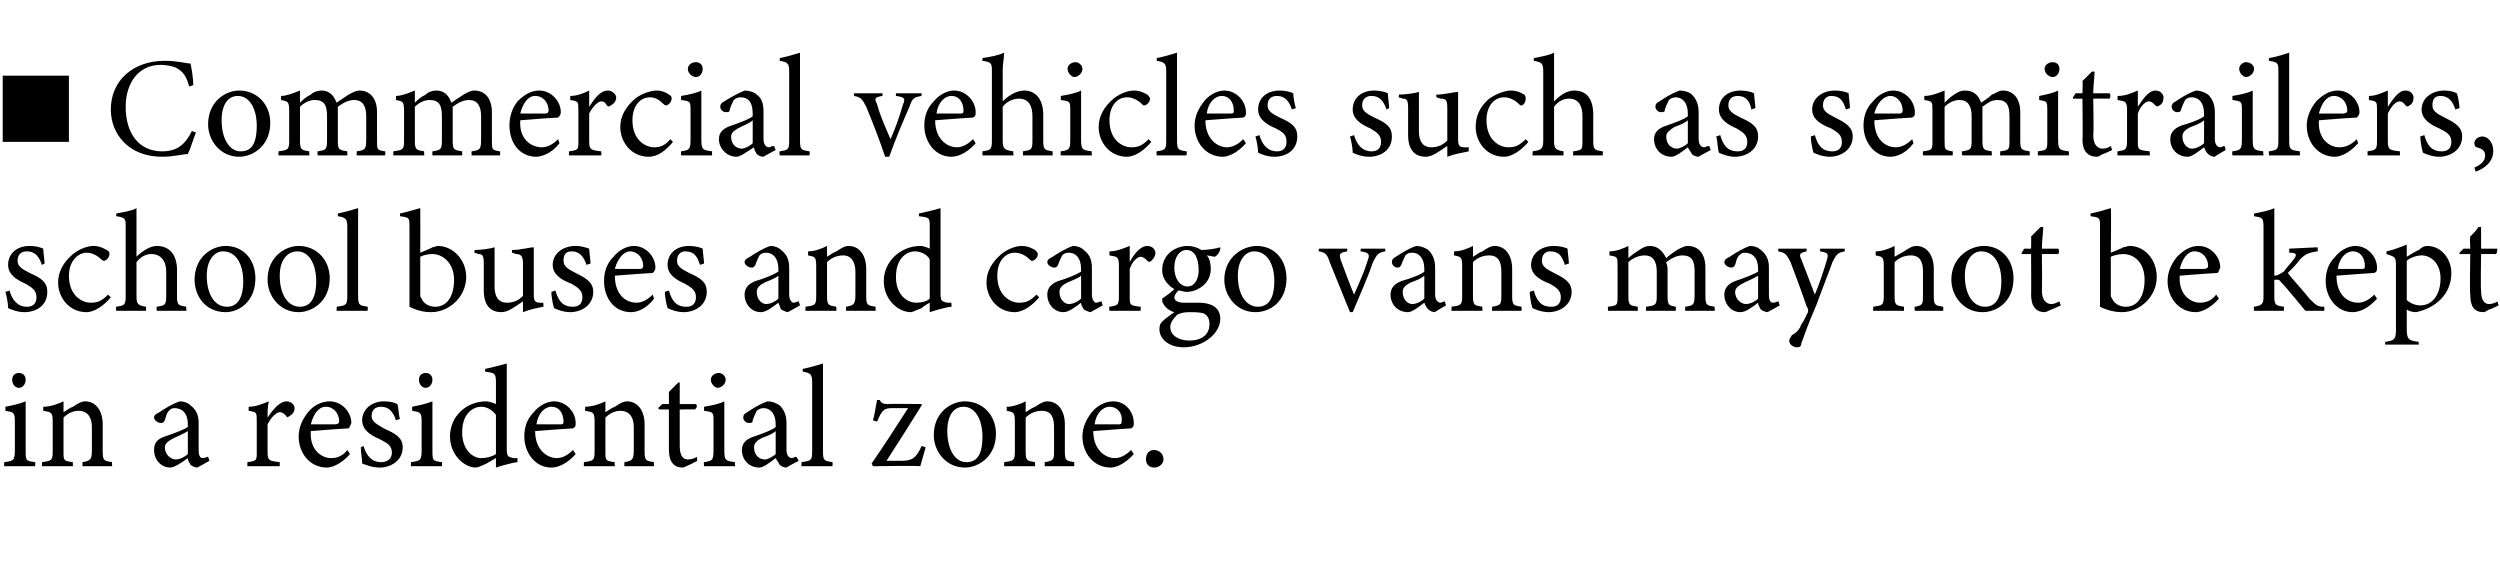 <?xml version="1.0" standalone="no"?><!DOCTYPE svg PUBLIC "-//W3C//DTD SVG 1.1//EN" "http://www.w3.org/Graphics/SVG/1.1/DTD/svg11.dtd"><svg xmlns="http://www.w3.org/2000/svg" version="1.1" width="185px" height="42px" viewBox="0 -4 185 42" style="top:-4px">  <desc>■ Commercial vehicles such as semitrailers, school buses and cargo vans may not be kept in a residential zone.</desc>  <defs/>  <g id="Polygon60708">    <path d="M 1.4 24.7 C 1.1 24.7 0.9 24.4 0.9 24.1 C 0.9 23.8 1.1 23.6 1.4 23.6 C 1.7 23.6 1.9 23.8 1.9 24.1 C 1.9 24.4 1.7 24.7 1.4 24.7 Z M 0.3 30.5 C 0.3 30.5 0.33 30.18 0.3 30.2 C 1 30.1 1.1 30.1 1.1 29.3 C 1.1 29.3 1.1 27.2 1.1 27.2 C 1.1 26.5 1 26.5 0.4 26.4 C 0.4 26.4 0.4 26.1 0.4 26.1 C 0.9 26 1.4 25.9 1.9 25.7 C 1.9 25.7 1.9 29.3 1.9 29.3 C 1.9 30.1 1.9 30.1 2.6 30.2 C 2.62 30.18 2.6 30.5 2.6 30.5 L 0.3 30.5 Z M 6.1 30.5 C 6.1 30.5 6.12 30.18 6.1 30.2 C 6.7 30.1 6.8 30 6.8 29.3 C 6.8 29.3 6.8 27.6 6.8 27.6 C 6.8 26.9 6.5 26.4 5.8 26.4 C 5.4 26.4 5 26.6 4.7 26.9 C 4.7 26.9 4.7 29.4 4.7 29.4 C 4.7 30.1 4.7 30.1 5.4 30.2 C 5.37 30.18 5.4 30.5 5.4 30.5 L 3.1 30.5 C 3.1 30.5 3.12 30.18 3.1 30.2 C 3.8 30.1 3.9 30.1 3.9 29.4 C 3.9 29.4 3.9 27.2 3.9 27.2 C 3.9 26.5 3.8 26.5 3.2 26.4 C 3.2 26.4 3.2 26.1 3.2 26.1 C 3.7 26.1 4.3 25.9 4.7 25.7 C 4.7 25.7 4.7 26.5 4.7 26.5 C 4.9 26.4 5.1 26.2 5.4 26.1 C 5.7 25.9 6 25.7 6.3 25.7 C 7.1 25.7 7.6 26.4 7.6 27.4 C 7.6 27.4 7.6 29.4 7.6 29.4 C 7.6 30.1 7.7 30.1 8.3 30.2 C 8.27 30.18 8.3 30.5 8.3 30.5 L 6.1 30.5 Z M 14.6 30.6 C 14.5 30.6 14.2 30.5 14.1 30.4 C 14 30.2 13.9 30.1 13.9 29.9 C 13.5 30.2 12.9 30.6 12.6 30.6 C 11.9 30.6 11.4 30 11.4 29.3 C 11.4 28.8 11.6 28.5 12.2 28.3 C 12.8 28.1 13.6 27.8 13.9 27.6 C 13.9 27.6 13.9 27.4 13.9 27.4 C 13.9 26.6 13.5 26.2 12.9 26.2 C 12.7 26.2 12.6 26.3 12.5 26.4 C 12.3 26.6 12.3 26.8 12.2 27.1 C 12.1 27.3 12 27.3 11.9 27.3 C 11.7 27.3 11.4 27.1 11.4 26.9 C 11.4 26.7 11.6 26.6 11.8 26.5 C 12.1 26.3 12.7 25.9 13.3 25.7 C 13.6 25.7 13.9 25.8 14.1 26 C 14.5 26.3 14.7 26.7 14.7 27.3 C 14.7 27.3 14.7 29.3 14.7 29.3 C 14.7 29.7 14.8 29.9 15 29.9 C 15.2 29.9 15.3 29.8 15.4 29.8 C 15.39 29.78 15.5 30.1 15.5 30.1 C 15.5 30.1 14.63 30.58 14.6 30.6 Z M 13.9 27.9 C 13.6 28.1 13.1 28.3 12.9 28.4 C 12.5 28.6 12.2 28.8 12.2 29.1 C 12.2 29.7 12.7 30 13 30 C 13.3 30 13.7 29.8 13.9 29.6 C 13.9 29.6 13.9 27.9 13.9 27.9 Z M 20.7 30.5 L 18.3 30.5 C 18.3 30.5 18.32 30.18 18.3 30.2 C 19 30.1 19 30.1 19 29.4 C 19 29.4 19 27.2 19 27.2 C 19 26.5 19 26.5 18.4 26.4 C 18.4 26.4 18.4 26.1 18.4 26.1 C 18.9 26.1 19.4 25.9 19.9 25.7 C 19.8 26 19.8 26.5 19.8 26.9 C 20.2 26.3 20.7 25.7 21.2 25.7 C 21.6 25.7 21.8 26 21.8 26.2 C 21.8 26.5 21.6 26.7 21.4 26.8 C 21.3 26.9 21.2 26.9 21.2 26.8 C 21 26.6 20.9 26.5 20.7 26.5 C 20.5 26.5 20.1 26.8 19.8 27.4 C 19.8 27.4 19.8 29.4 19.8 29.4 C 19.8 30.1 19.9 30.1 20.7 30.2 C 20.7 30.18 20.7 30.5 20.7 30.5 Z M 25.9 29.6 C 25.2 30.4 24.5 30.6 24.2 30.6 C 22.9 30.6 22.1 29.5 22.1 28.3 C 22.1 27.6 22.4 27 22.8 26.5 C 23.2 26 23.8 25.7 24.4 25.7 C 25.3 25.7 26 26.5 26 27.3 C 25.9 27.5 25.9 27.6 25.8 27.7 C 25.6 27.7 24.2 27.8 23 27.9 C 22.9 29.3 23.8 29.9 24.5 29.9 C 25 29.9 25.4 29.7 25.7 29.3 C 25.7 29.3 25.9 29.6 25.9 29.6 Z M 24.1 26.1 C 23.6 26.1 23.2 26.6 23 27.4 C 23.6 27.4 24.3 27.4 24.8 27.4 C 25 27.4 25.1 27.3 25.1 27.2 C 25.1 26.6 24.7 26.1 24.1 26.1 Z M 29.3 27.1 C 29.1 26.5 28.8 26.1 28.2 26.1 C 27.8 26.1 27.5 26.3 27.5 26.8 C 27.5 27.2 27.9 27.4 28.4 27.7 C 29.3 28.1 29.8 28.4 29.8 29.1 C 29.8 30.1 28.9 30.6 28.1 30.6 C 27.5 30.6 27.1 30.4 26.8 30.3 C 26.8 30 26.7 29.4 26.7 29.1 C 26.7 29.1 26.9 29 26.9 29 C 27.1 29.7 27.5 30.2 28.2 30.2 C 28.6 30.2 29 30 29 29.5 C 29 29 28.7 28.8 28.1 28.5 C 27.4 28.2 26.8 27.8 26.8 27.1 C 26.8 26.3 27.5 25.7 28.4 25.7 C 28.9 25.7 29.2 25.8 29.4 25.9 C 29.5 26.1 29.5 26.8 29.6 27 C 29.6 27 29.3 27.1 29.3 27.1 Z M 31.5 24.7 C 31.2 24.7 31 24.4 31 24.1 C 31 23.8 31.2 23.6 31.5 23.6 C 31.8 23.6 32 23.8 32 24.1 C 32 24.4 31.8 24.7 31.5 24.7 Z M 30.4 30.5 C 30.4 30.5 30.43 30.18 30.4 30.2 C 31.1 30.1 31.2 30.1 31.2 29.3 C 31.2 29.3 31.2 27.2 31.2 27.2 C 31.2 26.5 31.1 26.5 30.5 26.4 C 30.5 26.4 30.5 26.1 30.5 26.1 C 31 26 31.5 25.9 32 25.7 C 32 25.7 32 29.3 32 29.3 C 32 30.1 32 30.1 32.7 30.2 C 32.73 30.18 32.7 30.5 32.7 30.5 L 30.4 30.5 Z M 38.3 30.2 C 38.1 30.2 37.3 30.4 36.7 30.6 C 36.7 30.6 36.7 29.9 36.7 29.9 C 36.5 30 36.2 30.2 36 30.3 C 35.6 30.5 35.3 30.6 35.2 30.6 C 34.4 30.6 33.3 29.7 33.3 28.3 C 33.3 26.8 34.5 25.7 36 25.7 C 36.1 25.7 36.5 25.8 36.7 25.9 C 36.7 25.9 36.7 24.3 36.7 24.3 C 36.7 23.6 36.6 23.6 35.9 23.5 C 35.9 23.5 35.9 23.3 35.9 23.3 C 36.4 23.2 37.1 23 37.5 22.9 C 37.5 22.9 37.5 29.2 37.5 29.2 C 37.5 29.8 37.6 29.8 38 29.9 C 37.96 29.9 38.3 29.9 38.3 29.9 C 38.3 29.9 38.28 30.19 38.3 30.2 Z M 36.7 26.7 C 36.4 26.3 36 26.1 35.6 26.1 C 35.1 26.1 34.2 26.5 34.2 28 C 34.2 29.3 35 29.9 35.6 29.9 C 36 29.9 36.4 29.8 36.7 29.6 C 36.7 29.6 36.7 26.7 36.7 26.7 Z M 42.6 29.6 C 41.9 30.4 41.2 30.6 40.8 30.6 C 39.6 30.6 38.8 29.5 38.8 28.3 C 38.8 27.6 39 27 39.5 26.5 C 39.9 26 40.5 25.7 41 25.7 C 41.9 25.7 42.6 26.5 42.6 27.3 C 42.6 27.5 42.6 27.6 42.4 27.7 C 42.2 27.7 40.9 27.8 39.6 27.9 C 39.6 29.3 40.5 29.9 41.2 29.9 C 41.6 29.9 42 29.7 42.4 29.3 C 42.4 29.3 42.6 29.6 42.6 29.6 Z M 40.8 26.1 C 40.3 26.1 39.8 26.6 39.7 27.4 C 40.3 27.4 40.9 27.4 41.5 27.4 C 41.7 27.4 41.7 27.3 41.7 27.2 C 41.7 26.6 41.4 26.1 40.8 26.1 Z M 46.2 30.5 C 46.2 30.5 46.22 30.18 46.2 30.2 C 46.8 30.1 46.9 30 46.9 29.3 C 46.9 29.3 46.9 27.6 46.9 27.6 C 46.9 26.9 46.6 26.4 45.9 26.4 C 45.5 26.4 45.1 26.6 44.8 26.9 C 44.8 26.9 44.8 29.4 44.8 29.4 C 44.8 30.1 44.8 30.1 45.5 30.2 C 45.46 30.18 45.5 30.5 45.5 30.5 L 43.2 30.5 C 43.2 30.5 43.22 30.18 43.2 30.2 C 43.9 30.1 44 30.1 44 29.4 C 44 29.4 44 27.2 44 27.2 C 44 26.5 43.9 26.5 43.3 26.4 C 43.3 26.4 43.3 26.1 43.3 26.1 C 43.8 26.1 44.4 25.9 44.8 25.7 C 44.8 25.7 44.8 26.5 44.8 26.5 C 45 26.4 45.2 26.2 45.5 26.1 C 45.8 25.9 46.1 25.7 46.4 25.7 C 47.2 25.7 47.7 26.4 47.7 27.4 C 47.7 27.4 47.7 29.4 47.7 29.4 C 47.7 30.1 47.8 30.1 48.4 30.2 C 48.37 30.18 48.4 30.5 48.4 30.5 L 46.2 30.5 Z M 51 30.4 C 50.8 30.5 50.6 30.6 50.5 30.6 C 49.9 30.6 49.5 30.2 49.5 29.3 C 49.5 29.34 49.5 26.3 49.5 26.3 L 48.8 26.3 L 48.7 26.2 L 49 25.9 L 49.5 25.9 C 49.5 25.9 49.5 24.97 49.5 25 C 49.7 24.8 50 24.5 50.2 24.3 C 50.2 24.3 50.3 24.3 50.3 24.3 C 50.3 24.7 50.3 25.3 50.3 25.9 C 50.3 25.9 51.5 25.9 51.5 25.9 C 51.6 26 51.6 26.2 51.4 26.3 C 51.44 26.29 50.3 26.3 50.3 26.3 C 50.3 26.3 50.3 28.97 50.3 29 C 50.3 29.8 50.6 30 50.9 30 C 51.2 30 51.4 29.9 51.6 29.8 C 51.55 29.83 51.6 30.1 51.6 30.1 C 51.6 30.1 50.96 30.44 51 30.4 Z M 53.1 24.7 C 52.9 24.7 52.6 24.4 52.6 24.1 C 52.6 23.8 52.9 23.6 53.2 23.6 C 53.4 23.6 53.7 23.8 53.7 24.1 C 53.7 24.4 53.4 24.7 53.1 24.7 Z M 52.1 30.5 C 52.1 30.5 52.06 30.18 52.1 30.2 C 52.7 30.1 52.8 30.1 52.8 29.3 C 52.8 29.3 52.8 27.2 52.8 27.2 C 52.8 26.5 52.8 26.5 52.1 26.4 C 52.1 26.4 52.1 26.1 52.1 26.1 C 52.7 26 53.2 25.9 53.6 25.7 C 53.6 25.7 53.6 29.3 53.6 29.3 C 53.6 30.1 53.7 30.1 54.4 30.2 C 54.36 30.18 54.4 30.5 54.4 30.5 L 52.1 30.5 Z M 58.2 30.6 C 58 30.6 57.8 30.5 57.7 30.4 C 57.6 30.2 57.5 30.1 57.4 29.9 C 57 30.2 56.5 30.6 56.2 30.6 C 55.4 30.6 54.9 30 54.9 29.3 C 54.9 28.8 55.2 28.5 55.8 28.3 C 56.4 28.1 57.2 27.8 57.4 27.6 C 57.4 27.6 57.4 27.4 57.4 27.4 C 57.4 26.6 57 26.2 56.5 26.2 C 56.3 26.2 56.1 26.3 56 26.4 C 55.9 26.6 55.8 26.8 55.7 27.1 C 55.7 27.3 55.6 27.3 55.4 27.3 C 55.2 27.3 55 27.1 55 26.9 C 55 26.7 55.1 26.6 55.3 26.5 C 55.6 26.3 56.2 25.9 56.8 25.7 C 57.1 25.7 57.4 25.8 57.7 26 C 58 26.3 58.2 26.7 58.2 27.3 C 58.2 27.3 58.2 29.3 58.2 29.3 C 58.2 29.7 58.4 29.9 58.6 29.9 C 58.7 29.9 58.8 29.8 58.9 29.8 C 58.95 29.78 59.1 30.1 59.1 30.1 C 59.1 30.1 58.18 30.58 58.2 30.6 Z M 57.4 27.9 C 57.2 28.1 56.7 28.3 56.4 28.4 C 56 28.6 55.8 28.8 55.8 29.1 C 55.8 29.7 56.2 30 56.6 30 C 56.8 30 57.2 29.8 57.4 29.6 C 57.4 29.6 57.4 27.9 57.4 27.9 Z M 59.3 30.5 C 59.3 30.5 59.34 30.18 59.3 30.2 C 60 30.1 60.1 30.1 60.1 29.4 C 60.1 29.4 60.1 24.3 60.1 24.3 C 60.1 23.7 60 23.6 59.4 23.5 C 59.4 23.5 59.4 23.3 59.4 23.3 C 59.9 23.2 60.6 23 60.9 22.9 C 60.9 23.4 60.9 23.9 60.9 24.4 C 60.9 24.4 60.9 29.4 60.9 29.4 C 60.9 30.1 61 30.1 61.6 30.2 C 61.63 30.18 61.6 30.5 61.6 30.5 L 59.3 30.5 Z M 68.5 29.1 C 68.4 29.5 68.2 30.1 68.1 30.5 C 68.07 30.45 64.6 30.5 64.6 30.5 C 64.6 30.5 64.51 30.3 64.5 30.3 C 65.4 29 66.3 27.6 67.2 26.2 C 67.2 26.2 66.1 26.2 66.1 26.2 C 65.4 26.2 65.3 26.3 64.9 27.2 C 64.9 27.2 64.6 27.1 64.6 27.1 C 64.7 26.8 64.8 26.1 64.9 25.6 C 64.9 25.6 65.1 25.6 65.1 25.6 C 65.2 25.8 65.3 25.9 65.7 25.9 C 65.71 25.87 68.2 25.9 68.2 25.9 C 68.2 25.9 68.23 26.02 68.2 26 C 67.4 27.3 66.5 28.7 65.6 30.1 C 65.6 30.1 66.7 30.1 66.7 30.1 C 67.5 30.1 67.8 29.9 68.2 29 C 68.2 29 68.5 29.1 68.5 29.1 Z M 71.4 25.7 C 72.7 25.7 73.7 26.7 73.7 28.1 C 73.7 29.8 72.4 30.6 71.4 30.6 C 70 30.6 69.1 29.4 69.1 28.2 C 69.1 26.5 70.4 25.7 71.4 25.7 Z M 71.3 26.1 C 70.6 26.1 70.1 26.7 70.1 27.9 C 70.1 29.3 70.7 30.2 71.5 30.2 C 72.2 30.2 72.7 29.8 72.7 28.3 C 72.7 27.1 72.2 26.1 71.3 26.1 Z M 77.3 30.5 C 77.3 30.5 77.33 30.18 77.3 30.2 C 78 30.1 78 30 78 29.3 C 78 29.3 78 27.6 78 27.6 C 78 26.9 77.8 26.4 77.1 26.4 C 76.6 26.4 76.2 26.6 75.9 26.9 C 75.9 26.9 75.9 29.4 75.9 29.4 C 75.9 30.1 76 30.1 76.6 30.2 C 76.58 30.18 76.6 30.5 76.6 30.5 L 74.3 30.5 C 74.3 30.5 74.33 30.18 74.3 30.2 C 75 30.1 75.1 30.1 75.1 29.4 C 75.1 29.4 75.1 27.2 75.1 27.2 C 75.1 26.5 75 26.5 74.5 26.4 C 74.5 26.4 74.5 26.1 74.5 26.1 C 75 26.1 75.5 25.9 75.9 25.7 C 75.9 25.7 75.9 26.5 75.9 26.5 C 76.1 26.4 76.3 26.2 76.6 26.1 C 76.9 25.9 77.2 25.7 77.5 25.7 C 78.3 25.7 78.8 26.4 78.8 27.4 C 78.8 27.4 78.8 29.4 78.8 29.4 C 78.8 30.1 78.9 30.1 79.5 30.2 C 79.48 30.18 79.5 30.5 79.5 30.5 L 77.3 30.5 Z M 83.9 29.6 C 83.2 30.4 82.5 30.6 82.2 30.6 C 80.9 30.6 80.1 29.5 80.1 28.3 C 80.1 27.6 80.4 27 80.8 26.5 C 81.2 26 81.8 25.7 82.4 25.7 C 83.3 25.7 83.9 26.5 83.9 27.3 C 83.9 27.5 83.9 27.6 83.7 27.7 C 83.5 27.7 82.2 27.8 80.9 27.9 C 80.9 29.3 81.8 29.9 82.5 29.9 C 82.9 29.9 83.3 29.7 83.7 29.3 C 83.7 29.3 83.9 29.6 83.9 29.6 Z M 82.1 26.1 C 81.6 26.1 81.1 26.6 81 27.4 C 81.6 27.4 82.2 27.4 82.8 27.4 C 83 27.4 83 27.3 83 27.2 C 83.1 26.6 82.7 26.1 82.1 26.1 Z M 85.4 30.6 C 85 30.6 84.8 30.3 84.8 30 C 84.8 29.6 85 29.3 85.4 29.3 C 85.8 29.3 86.1 29.6 86.1 30 C 86.1 30.3 85.8 30.6 85.4 30.6 Z " stroke="none" fill="#000"/>  </g>  <g id="Polygon60707">    <path d="M 3.1 15.6 C 2.9 15 2.6 14.6 2 14.6 C 1.6 14.6 1.3 14.8 1.3 15.3 C 1.3 15.7 1.6 15.9 2.2 16.2 C 3.1 16.6 3.5 16.9 3.5 17.6 C 3.5 18.6 2.7 19.1 1.8 19.1 C 1.3 19.1 0.8 18.9 0.6 18.8 C 0.6 18.5 0.5 17.9 0.4 17.6 C 0.4 17.6 0.7 17.5 0.7 17.5 C 0.9 18.2 1.3 18.7 2 18.7 C 2.4 18.7 2.7 18.5 2.7 18 C 2.7 17.5 2.4 17.3 1.9 17 C 1.2 16.7 0.6 16.3 0.6 15.6 C 0.6 14.8 1.2 14.2 2.2 14.2 C 2.6 14.2 3 14.3 3.2 14.4 C 3.2 14.6 3.3 15.3 3.3 15.5 C 3.3 15.5 3.1 15.6 3.1 15.6 Z M 8.2 18 C 7.7 18.6 7 19.1 6.4 19.1 C 5.1 19.1 4.3 18 4.3 16.9 C 4.3 16.1 4.7 15.4 5.4 14.8 C 5.9 14.4 6.5 14.2 6.9 14.2 C 7.4 14.2 7.7 14.4 7.9 14.5 C 8.1 14.6 8.1 14.7 8.1 14.8 C 8.1 15.1 7.8 15.3 7.7 15.3 C 7.7 15.3 7.6 15.3 7.5 15.2 C 7.2 14.9 6.8 14.7 6.4 14.7 C 5.8 14.7 5.1 15.3 5.1 16.4 C 5.1 17.9 6.1 18.4 6.7 18.4 C 7.2 18.4 7.5 18.3 8 17.8 C 8 17.8 8.2 18 8.2 18 Z M 11.6 19 C 11.6 19 11.57 18.68 11.6 18.7 C 12.2 18.6 12.3 18.6 12.3 17.9 C 12.3 17.9 12.3 16.1 12.3 16.1 C 12.3 15.3 11.9 14.8 11.2 14.8 C 10.8 14.8 10.4 15 10.1 15.4 C 10.1 15.4 10.1 17.9 10.1 17.9 C 10.1 18.5 10.2 18.6 10.8 18.7 C 10.83 18.68 10.8 19 10.8 19 L 8.6 19 C 8.6 19 8.57 18.68 8.6 18.7 C 9.2 18.6 9.3 18.6 9.3 17.9 C 9.3 17.9 9.3 12.8 9.3 12.8 C 9.3 12.2 9.3 12.1 8.6 12 C 8.6 12 8.6 11.8 8.6 11.8 C 9.1 11.7 9.8 11.6 10.1 11.4 C 10.1 11.8 10.1 12.3 10.1 12.7 C 10.1 12.7 10.1 15 10.1 15 C 10.5 14.6 11.1 14.2 11.6 14.2 C 12.5 14.2 13.1 14.8 13.1 16 C 13.1 16 13.1 17.9 13.1 17.9 C 13.1 18.6 13.2 18.6 13.8 18.7 C 13.75 18.68 13.8 19 13.8 19 L 11.6 19 Z M 16.7 14.2 C 18 14.2 18.9 15.2 18.9 16.6 C 18.9 18.3 17.7 19.1 16.7 19.1 C 15.2 19.1 14.4 17.9 14.4 16.7 C 14.4 15 15.7 14.2 16.7 14.2 Z M 16.5 14.6 C 15.9 14.6 15.3 15.2 15.3 16.4 C 15.3 17.8 15.9 18.7 16.8 18.7 C 17.4 18.7 18 18.3 18 16.8 C 18 15.6 17.5 14.6 16.5 14.6 Z M 22.1 14.2 C 23.4 14.2 24.4 15.2 24.4 16.6 C 24.4 18.3 23.1 19.1 22.1 19.1 C 20.7 19.1 19.8 17.9 19.8 16.7 C 19.8 15 21.1 14.2 22.1 14.2 Z M 22 14.6 C 21.3 14.6 20.7 15.2 20.7 16.4 C 20.7 17.8 21.3 18.7 22.2 18.7 C 22.8 18.7 23.4 18.3 23.4 16.8 C 23.4 15.6 22.9 14.6 22 14.6 Z M 24.9 19 C 24.9 19 24.94 18.68 24.9 18.7 C 25.6 18.6 25.7 18.6 25.7 17.9 C 25.7 17.9 25.7 12.8 25.7 12.8 C 25.7 12.2 25.6 12.1 25 12 C 25 12 25 11.8 25 11.8 C 25.5 11.7 26.2 11.5 26.5 11.4 C 26.5 11.9 26.5 12.4 26.5 12.9 C 26.5 12.9 26.5 17.9 26.5 17.9 C 26.5 18.6 26.6 18.6 27.2 18.7 C 27.24 18.68 27.2 19 27.2 19 L 24.9 19 Z M 32 14.3 C 32.1 14.3 32.3 14.2 32.4 14.2 C 33.5 14.2 34.5 15.2 34.5 16.5 C 34.5 17.9 33.3 19.1 31.9 19.1 C 31.4 19.1 30.9 19 30.3 18.7 C 30.3 18.4 30.3 18.2 30.3 17.9 C 30.3 17.9 30.3 12.8 30.3 12.8 C 30.3 12.1 30.3 12.1 29.6 12 C 29.6 12 29.6 11.8 29.6 11.8 C 30.1 11.7 30.7 11.5 31.1 11.4 C 31.11 11.41 31.1 14.7 31.1 14.7 C 31.1 14.7 31.97 14.35 32 14.3 Z M 31.1 17.7 C 31.1 17.9 31.1 18 31.2 18.1 C 31.3 18.4 31.7 18.7 32.2 18.7 C 33.1 18.7 33.6 17.9 33.6 16.7 C 33.6 15.5 32.8 14.8 32 14.8 C 31.6 14.8 31.3 14.9 31.1 15 C 31.1 15 31.1 17.7 31.1 17.7 Z M 40.2 18.7 C 39.7 18.8 39.2 18.9 38.7 19.1 C 38.7 19.1 38.7 18.3 38.7 18.3 C 38.1 18.7 37.6 19.1 37.1 19.1 C 36.4 19.1 35.8 18.7 35.8 17.5 C 35.8 17.5 35.8 15.5 35.8 15.5 C 35.8 14.9 35.7 14.8 35.4 14.8 C 35.42 14.79 35.1 14.7 35.1 14.7 C 35.1 14.7 35.14 14.48 35.1 14.5 C 35.6 14.5 36.3 14.4 36.6 14.3 C 36.6 14.6 36.6 15.1 36.6 15.8 C 36.6 15.8 36.6 17.2 36.6 17.2 C 36.6 18.2 37.1 18.4 37.5 18.4 C 37.9 18.4 38.3 18.3 38.7 17.9 C 38.7 17.9 38.7 15.5 38.7 15.5 C 38.7 14.9 38.5 14.8 38.2 14.8 C 38.18 14.79 37.9 14.7 37.9 14.7 C 37.9 14.7 37.85 14.48 37.9 14.5 C 38.5 14.5 39.2 14.3 39.5 14.3 C 39.5 14.3 39.5 17.8 39.5 17.8 C 39.5 18.3 39.6 18.4 40 18.4 C 39.95 18.42 40.2 18.4 40.2 18.4 C 40.2 18.4 40.24 18.71 40.2 18.7 Z M 43.4 15.6 C 43.2 15 42.9 14.6 42.3 14.6 C 41.9 14.6 41.7 14.8 41.7 15.3 C 41.7 15.7 42 15.9 42.6 16.2 C 43.4 16.6 43.9 16.9 43.9 17.6 C 43.9 18.6 43 19.1 42.2 19.1 C 41.7 19.1 41.2 18.9 41 18.8 C 40.9 18.5 40.8 17.9 40.8 17.6 C 40.8 17.6 41.1 17.5 41.1 17.5 C 41.3 18.2 41.6 18.7 42.4 18.7 C 42.8 18.7 43.1 18.5 43.1 18 C 43.1 17.5 42.8 17.3 42.3 17 C 41.5 16.7 40.9 16.3 40.9 15.6 C 40.9 14.8 41.6 14.2 42.6 14.2 C 43 14.2 43.3 14.3 43.6 14.4 C 43.6 14.6 43.7 15.3 43.7 15.5 C 43.7 15.5 43.4 15.6 43.4 15.6 Z M 48.4 18.1 C 47.8 18.9 47.1 19.1 46.7 19.1 C 45.4 19.1 44.7 18 44.7 16.8 C 44.7 16.1 44.9 15.5 45.4 15 C 45.8 14.5 46.4 14.2 46.9 14.2 C 47.8 14.2 48.5 15 48.5 15.8 C 48.5 16 48.4 16.1 48.3 16.2 C 48.1 16.2 46.8 16.3 45.5 16.4 C 45.5 17.8 46.3 18.4 47.1 18.4 C 47.5 18.4 47.9 18.2 48.3 17.8 C 48.3 17.8 48.4 18.1 48.4 18.1 Z M 46.6 14.6 C 46.2 14.6 45.7 15.1 45.5 15.9 C 46.1 15.9 46.8 15.9 47.4 15.9 C 47.5 15.9 47.6 15.8 47.6 15.7 C 47.6 15.1 47.2 14.6 46.6 14.6 Z M 51.8 15.6 C 51.6 15 51.4 14.6 50.7 14.6 C 50.4 14.6 50.1 14.8 50.1 15.3 C 50.1 15.7 50.4 15.9 51 16.2 C 51.9 16.6 52.3 16.9 52.3 17.6 C 52.3 18.6 51.4 19.1 50.6 19.1 C 50.1 19.1 49.6 18.9 49.4 18.8 C 49.3 18.5 49.2 17.9 49.2 17.6 C 49.2 17.6 49.5 17.5 49.5 17.5 C 49.7 18.2 50 18.7 50.8 18.7 C 51.2 18.7 51.5 18.5 51.5 18 C 51.5 17.5 51.2 17.3 50.7 17 C 50 16.7 49.4 16.3 49.4 15.6 C 49.4 14.8 50 14.2 51 14.2 C 51.4 14.2 51.8 14.3 52 14.4 C 52 14.6 52.1 15.3 52.1 15.5 C 52.1 15.5 51.8 15.6 51.8 15.6 Z M 58.3 19.1 C 58.2 19.1 58 19 57.8 18.9 C 57.7 18.7 57.7 18.6 57.6 18.4 C 57.2 18.7 56.7 19.1 56.3 19.1 C 55.6 19.1 55.1 18.5 55.1 17.8 C 55.1 17.3 55.4 17 55.9 16.8 C 56.6 16.6 57.3 16.3 57.6 16.1 C 57.6 16.1 57.6 15.9 57.6 15.9 C 57.6 15.1 57.2 14.7 56.7 14.7 C 56.4 14.7 56.3 14.8 56.2 14.9 C 56.1 15.1 56 15.3 55.9 15.6 C 55.8 15.8 55.7 15.8 55.6 15.8 C 55.4 15.8 55.1 15.6 55.1 15.4 C 55.1 15.2 55.3 15.1 55.5 15 C 55.8 14.8 56.4 14.4 57 14.2 C 57.3 14.2 57.6 14.3 57.8 14.5 C 58.2 14.8 58.4 15.2 58.4 15.8 C 58.4 15.8 58.4 17.8 58.4 17.8 C 58.4 18.2 58.6 18.4 58.7 18.4 C 58.9 18.4 59 18.3 59.1 18.3 C 59.11 18.28 59.2 18.6 59.2 18.6 C 59.2 18.6 58.34 19.08 58.3 19.1 Z M 57.6 16.4 C 57.4 16.6 56.8 16.8 56.6 16.9 C 56.2 17.1 56 17.3 56 17.6 C 56 18.2 56.4 18.5 56.7 18.5 C 57 18.5 57.4 18.3 57.6 18.1 C 57.6 18.1 57.6 16.4 57.6 16.4 Z M 62.6 19 C 62.6 19 62.63 18.68 62.6 18.7 C 63.2 18.6 63.3 18.5 63.3 17.8 C 63.3 17.8 63.3 16.1 63.3 16.1 C 63.3 15.4 63 14.9 62.4 14.9 C 61.9 14.9 61.5 15.1 61.2 15.4 C 61.2 15.4 61.2 17.9 61.2 17.9 C 61.2 18.6 61.3 18.6 61.9 18.7 C 61.87 18.68 61.9 19 61.9 19 L 59.6 19 C 59.6 19 59.62 18.68 59.6 18.7 C 60.3 18.6 60.4 18.6 60.4 17.9 C 60.4 17.9 60.4 15.7 60.4 15.7 C 60.4 15 60.3 15 59.8 14.9 C 59.8 14.9 59.8 14.6 59.8 14.6 C 60.3 14.6 60.8 14.4 61.2 14.2 C 61.2 14.2 61.2 15 61.2 15 C 61.4 14.9 61.6 14.7 61.9 14.6 C 62.2 14.4 62.5 14.2 62.8 14.2 C 63.6 14.2 64.1 14.9 64.1 15.9 C 64.1 15.9 64.1 17.9 64.1 17.9 C 64.1 18.6 64.2 18.6 64.8 18.7 C 64.78 18.68 64.8 19 64.8 19 L 62.6 19 Z M 70.4 18.7 C 70.2 18.7 69.4 18.9 68.8 19.1 C 68.8 19.1 68.8 18.4 68.8 18.4 C 68.6 18.5 68.3 18.7 68.2 18.8 C 67.7 19 67.5 19.1 67.4 19.1 C 66.5 19.1 65.4 18.2 65.4 16.8 C 65.4 15.3 66.7 14.2 68.1 14.2 C 68.3 14.2 68.6 14.3 68.8 14.4 C 68.8 14.4 68.8 12.8 68.8 12.8 C 68.8 12.1 68.8 12.1 68 12 C 68 12 68 11.8 68 11.8 C 68.5 11.7 69.3 11.5 69.6 11.4 C 69.6 11.4 69.6 17.7 69.6 17.7 C 69.6 18.3 69.7 18.3 70.1 18.4 C 70.1 18.4 70.4 18.4 70.4 18.4 C 70.4 18.4 70.43 18.69 70.4 18.7 Z M 68.8 15.2 C 68.6 14.8 68.1 14.6 67.7 14.6 C 67.2 14.6 66.3 15 66.3 16.5 C 66.3 17.8 67.1 18.4 67.8 18.4 C 68.2 18.4 68.6 18.3 68.8 18.1 C 68.8 18.1 68.8 15.2 68.8 15.2 Z M 76.9 18 C 76.4 18.6 75.7 19.1 75.1 19.1 C 73.8 19.1 73 18 73 16.9 C 73 16.1 73.4 15.4 74.1 14.8 C 74.6 14.4 75.2 14.2 75.6 14.2 C 76.1 14.2 76.4 14.4 76.6 14.5 C 76.7 14.6 76.8 14.7 76.8 14.8 C 76.8 15.1 76.5 15.3 76.4 15.3 C 76.3 15.3 76.3 15.3 76.2 15.2 C 75.9 14.9 75.5 14.7 75.1 14.7 C 74.4 14.7 73.8 15.3 73.8 16.4 C 73.8 17.9 74.8 18.4 75.4 18.4 C 75.9 18.4 76.2 18.3 76.7 17.8 C 76.7 17.8 76.9 18 76.9 18 Z M 80.7 19.1 C 80.6 19.1 80.4 19 80.2 18.9 C 80.1 18.7 80 18.6 80 18.4 C 79.6 18.7 79.1 19.1 78.7 19.1 C 78 19.1 77.5 18.5 77.5 17.8 C 77.5 17.3 77.8 17 78.3 16.8 C 79 16.6 79.7 16.3 80 16.1 C 80 16.1 80 15.9 80 15.9 C 80 15.1 79.6 14.7 79.1 14.7 C 78.8 14.7 78.7 14.8 78.6 14.9 C 78.5 15.1 78.4 15.3 78.3 15.6 C 78.2 15.8 78.1 15.8 78 15.8 C 77.8 15.8 77.5 15.6 77.5 15.4 C 77.5 15.2 77.7 15.1 77.9 15 C 78.2 14.8 78.8 14.4 79.4 14.2 C 79.7 14.2 80 14.3 80.2 14.5 C 80.6 14.8 80.8 15.2 80.8 15.8 C 80.8 15.8 80.8 17.8 80.8 17.8 C 80.8 18.2 81 18.4 81.1 18.4 C 81.3 18.4 81.4 18.3 81.5 18.3 C 81.51 18.28 81.6 18.6 81.6 18.6 C 81.6 18.6 80.74 19.08 80.7 19.1 Z M 80 16.4 C 79.8 16.6 79.2 16.8 79 16.9 C 78.6 17.1 78.4 17.3 78.4 17.6 C 78.4 18.2 78.8 18.5 79.1 18.5 C 79.4 18.5 79.8 18.3 80 18.1 C 80 18.1 80 16.4 80 16.4 Z M 84.4 19 L 82.1 19 C 82.1 19 82.06 18.68 82.1 18.7 C 82.7 18.6 82.8 18.6 82.8 17.9 C 82.8 17.9 82.8 15.7 82.8 15.7 C 82.8 15 82.7 15 82.1 14.9 C 82.1 14.9 82.1 14.6 82.1 14.6 C 82.6 14.6 83.1 14.4 83.6 14.2 C 83.6 14.5 83.6 15 83.6 15.4 C 83.9 14.8 84.4 14.2 84.9 14.2 C 85.3 14.2 85.5 14.5 85.5 14.7 C 85.5 15 85.3 15.2 85.2 15.3 C 85.1 15.4 85 15.4 84.9 15.3 C 84.7 15.1 84.6 15 84.4 15 C 84.2 15 83.8 15.3 83.6 15.9 C 83.6 15.9 83.6 17.9 83.6 17.9 C 83.6 18.6 83.6 18.6 84.4 18.7 C 84.44 18.68 84.4 19 84.4 19 Z M 87.8 17.6 C 87.6 17.6 87.4 17.5 87.2 17.5 C 87 17.7 86.9 17.9 86.9 18 C 86.9 18.2 87.1 18.4 87.6 18.4 C 87.9 18.4 88.4 18.4 88.7 18.4 C 89.4 18.4 90.3 18.6 90.3 19.6 C 90.3 20.7 89 21.7 87.6 21.7 C 86.4 21.7 85.8 21 85.8 20.4 C 85.8 20.2 85.8 20 86 19.8 C 86.2 19.6 86.6 19.3 86.9 19.1 C 86.5 19 86.2 18.7 86.1 18.5 C 86 18.4 86 18.2 86 18.1 C 86.3 17.9 86.7 17.6 86.9 17.4 C 86.4 17.1 86 16.6 86 16 C 86 14.8 87 14.2 87.9 14.2 C 88.2 14.2 88.6 14.3 88.9 14.5 C 89.3 14.5 90 14.4 90.3 14.3 C 90.3 14.3 90.3 14.4 90.3 14.4 C 90.3 14.6 90.1 14.9 89.9 15 C 89.8 15 89.4 14.9 89.3 14.9 C 89.5 15.1 89.6 15.5 89.6 15.9 C 89.6 17 88.6 17.6 87.8 17.6 Z M 87.8 14.5 C 87.3 14.5 86.9 15 86.9 15.8 C 86.9 16.6 87.3 17.2 87.9 17.2 C 88.3 17.2 88.7 16.8 88.7 16 C 88.7 15.1 88.4 14.5 87.8 14.5 Z M 88 19.1 C 87.5 19.1 87.3 19.2 87.1 19.3 C 86.8 19.6 86.6 19.9 86.6 20.2 C 86.6 20.8 87.2 21.2 88 21.2 C 89 21.2 89.5 20.7 89.5 20 C 89.5 19.6 89.4 19.4 89.1 19.2 C 88.8 19.1 88.4 19.1 88 19.1 Z M 93 14.2 C 94.3 14.2 95.2 15.2 95.2 16.6 C 95.2 18.3 94 19.1 92.9 19.1 C 91.5 19.1 90.6 17.9 90.6 16.7 C 90.6 15 92 14.2 93 14.2 Z M 92.8 14.6 C 92.2 14.6 91.6 15.2 91.6 16.4 C 91.6 17.8 92.2 18.7 93.1 18.7 C 93.7 18.7 94.3 18.3 94.3 16.8 C 94.3 15.6 93.8 14.6 92.8 14.6 Z M 102.5 14.6 C 102 14.7 101.9 14.8 101.6 15.4 C 101.3 16.3 100.7 17.7 100.1 19.1 C 100.1 19.1 99.9 19.1 99.9 19.1 C 99.4 17.9 98.9 16.6 98.4 15.4 C 98.2 14.8 98.1 14.7 97.6 14.6 C 97.56 14.64 97.6 14.4 97.6 14.4 L 99.7 14.4 C 99.7 14.4 99.67 14.64 99.7 14.6 C 99.1 14.7 99.1 14.8 99.2 15.2 C 99.5 16 99.9 17.1 100.2 17.8 C 100.6 16.9 101 16 101.2 15.3 C 101.4 14.8 101.3 14.7 100.7 14.6 C 100.65 14.64 100.7 14.4 100.7 14.4 L 102.5 14.4 C 102.5 14.4 102.54 14.64 102.5 14.6 Z M 106.2 19.1 C 106 19.1 105.8 19 105.7 18.9 C 105.5 18.7 105.5 18.6 105.4 18.4 C 105 18.7 104.5 19.1 104.2 19.1 C 103.4 19.1 102.9 18.5 102.9 17.8 C 102.9 17.3 103.2 17 103.7 16.8 C 104.4 16.6 105.2 16.3 105.4 16.1 C 105.4 16.1 105.4 15.9 105.4 15.9 C 105.4 15.1 105 14.7 104.5 14.7 C 104.2 14.7 104.1 14.8 104 14.9 C 103.9 15.1 103.8 15.3 103.7 15.6 C 103.6 15.8 103.5 15.8 103.4 15.8 C 103.2 15.8 103 15.6 103 15.4 C 103 15.2 103.1 15.1 103.3 15 C 103.6 14.8 104.2 14.4 104.8 14.2 C 105.1 14.2 105.4 14.3 105.7 14.5 C 106 14.8 106.2 15.2 106.2 15.8 C 106.2 15.8 106.2 17.8 106.2 17.8 C 106.2 18.2 106.4 18.4 106.6 18.4 C 106.7 18.4 106.8 18.3 106.9 18.3 C 106.92 18.28 107 18.6 107 18.6 C 107 18.6 106.15 19.08 106.2 19.1 Z M 105.4 16.4 C 105.2 16.6 104.7 16.8 104.4 16.9 C 104 17.1 103.8 17.3 103.8 17.6 C 103.8 18.2 104.2 18.5 104.5 18.5 C 104.8 18.5 105.2 18.3 105.4 18.1 C 105.4 18.1 105.4 16.4 105.4 16.4 Z M 110.4 19 C 110.4 19 110.44 18.68 110.4 18.7 C 111.1 18.6 111.1 18.5 111.1 17.8 C 111.1 17.8 111.1 16.1 111.1 16.1 C 111.1 15.4 110.9 14.9 110.2 14.9 C 109.7 14.9 109.3 15.1 109 15.4 C 109 15.4 109 17.9 109 17.9 C 109 18.6 109.1 18.6 109.7 18.7 C 109.68 18.68 109.7 19 109.7 19 L 107.4 19 C 107.4 19 107.44 18.68 107.4 18.7 C 108.1 18.6 108.2 18.6 108.2 17.9 C 108.2 17.9 108.2 15.7 108.2 15.7 C 108.2 15 108.1 15 107.6 14.9 C 107.6 14.9 107.6 14.6 107.6 14.6 C 108.1 14.6 108.6 14.4 109 14.2 C 109 14.2 109 15 109 15 C 109.2 14.9 109.4 14.7 109.7 14.6 C 110 14.4 110.3 14.2 110.6 14.2 C 111.4 14.2 111.9 14.9 111.9 15.9 C 111.9 15.9 111.9 17.9 111.9 17.9 C 111.9 18.6 112 18.6 112.6 18.7 C 112.59 18.68 112.6 19 112.6 19 L 110.4 19 Z M 115.8 15.6 C 115.6 15 115.4 14.6 114.7 14.6 C 114.4 14.6 114.1 14.8 114.1 15.3 C 114.1 15.7 114.4 15.9 115 16.2 C 115.8 16.6 116.3 16.9 116.3 17.6 C 116.3 18.6 115.4 19.1 114.6 19.1 C 114.1 19.1 113.6 18.9 113.4 18.8 C 113.3 18.5 113.2 17.9 113.2 17.6 C 113.2 17.6 113.5 17.5 113.5 17.5 C 113.7 18.2 114 18.7 114.8 18.7 C 115.2 18.7 115.5 18.5 115.5 18 C 115.5 17.5 115.2 17.3 114.7 17 C 113.9 16.7 113.3 16.3 113.3 15.6 C 113.3 14.8 114 14.2 115 14.2 C 115.4 14.2 115.8 14.3 116 14.4 C 116 14.6 116.1 15.3 116.1 15.5 C 116.1 15.5 115.8 15.6 115.8 15.6 Z M 124.7 19 C 124.7 19 124.71 18.68 124.7 18.7 C 125.3 18.6 125.4 18.6 125.4 17.8 C 125.4 17.8 125.4 16.1 125.4 16.1 C 125.4 15.3 125.2 14.9 124.5 14.9 C 124.1 14.9 123.7 15.1 123.3 15.4 C 123.3 15.5 123.4 15.6 123.4 15.9 C 123.4 15.9 123.4 17.9 123.4 17.9 C 123.4 18.6 123.5 18.6 124 18.7 C 124.04 18.68 124 19 124 19 L 121.8 19 C 121.8 19 121.82 18.68 121.8 18.7 C 122.5 18.6 122.6 18.6 122.6 17.9 C 122.6 17.9 122.6 16.1 122.6 16.1 C 122.6 15.3 122.3 14.9 121.7 14.9 C 121.3 14.9 120.8 15.1 120.5 15.4 C 120.5 15.4 120.5 17.9 120.5 17.9 C 120.5 18.6 120.6 18.6 121.2 18.7 C 121.19 18.68 121.2 19 121.2 19 L 119 19 C 119 19 118.96 18.68 119 18.7 C 119.7 18.6 119.7 18.6 119.7 17.9 C 119.7 17.9 119.7 15.7 119.7 15.7 C 119.7 15 119.7 15 119.1 14.9 C 119.1 14.9 119.1 14.6 119.1 14.6 C 119.6 14.6 120.1 14.4 120.5 14.2 C 120.5 14.2 120.5 15.1 120.5 15.1 C 120.7 14.9 121 14.7 121.3 14.5 C 121.6 14.3 121.8 14.2 122.1 14.2 C 122.6 14.2 123 14.5 123.3 15.1 C 123.5 14.9 123.8 14.7 124.1 14.5 C 124.3 14.4 124.6 14.2 124.9 14.2 C 125.7 14.2 126.2 14.8 126.2 15.8 C 126.2 15.8 126.2 17.9 126.2 17.9 C 126.2 18.6 126.3 18.6 126.9 18.7 C 126.86 18.68 126.9 19 126.9 19 L 124.7 19 Z M 130.8 19.1 C 130.7 19.1 130.4 19 130.3 18.9 C 130.2 18.7 130.1 18.6 130.1 18.4 C 129.7 18.7 129.2 19.1 128.8 19.1 C 128.1 19.1 127.6 18.5 127.6 17.8 C 127.6 17.3 127.9 17 128.4 16.8 C 129 16.6 129.8 16.3 130.1 16.1 C 130.1 16.1 130.1 15.9 130.1 15.9 C 130.1 15.1 129.7 14.7 129.1 14.7 C 128.9 14.7 128.8 14.8 128.7 14.9 C 128.5 15.1 128.5 15.3 128.4 15.6 C 128.3 15.8 128.2 15.8 128.1 15.8 C 127.9 15.8 127.6 15.6 127.6 15.4 C 127.6 15.2 127.8 15.1 128 15 C 128.3 14.8 128.9 14.4 129.5 14.2 C 129.8 14.2 130.1 14.3 130.3 14.5 C 130.7 14.8 130.9 15.2 130.9 15.8 C 130.9 15.8 130.9 17.8 130.9 17.8 C 130.9 18.2 131 18.4 131.2 18.4 C 131.4 18.4 131.5 18.3 131.6 18.3 C 131.6 18.28 131.7 18.6 131.7 18.6 C 131.7 18.6 130.83 19.08 130.8 19.1 Z M 130.1 16.4 C 129.8 16.6 129.3 16.8 129.1 16.9 C 128.7 17.1 128.4 17.3 128.4 17.6 C 128.4 18.2 128.9 18.5 129.2 18.5 C 129.5 18.5 129.9 18.3 130.1 18.1 C 130.1 18.1 130.1 16.4 130.1 16.4 Z M 136.5 14.6 C 136 14.7 135.9 14.8 135.6 15.4 C 135.4 16 135.1 16.7 134.4 18.6 C 133.7 20.2 133.5 20.9 133.3 21.4 C 133.3 21.6 133.2 21.7 133 21.7 C 132.7 21.7 132.4 21.5 132.4 21.2 C 132.4 21.1 132.5 21 132.6 20.8 C 133 20.6 133.2 20.3 133.3 20 C 133.6 19.6 133.7 19.2 133.8 19.1 C 133.8 18.9 133.8 18.8 133.7 18.7 C 133.3 17.5 132.8 16.2 132.5 15.4 C 132.2 14.8 132.1 14.7 131.6 14.6 C 131.56 14.64 131.6 14.4 131.6 14.4 L 133.7 14.4 C 133.7 14.4 133.66 14.64 133.7 14.6 C 133.2 14.7 133.1 14.8 133.3 15.2 C 133.3 15.2 134.3 17.8 134.3 17.8 C 134.6 17.1 135 15.9 135.2 15.2 C 135.3 14.8 135.3 14.7 134.7 14.6 C 134.66 14.64 134.7 14.4 134.7 14.4 L 136.5 14.4 C 136.5 14.4 136.54 14.64 136.5 14.6 Z M 141.7 19 C 141.7 19 141.65 18.68 141.7 18.7 C 142.3 18.6 142.3 18.5 142.3 17.8 C 142.3 17.8 142.3 16.1 142.3 16.1 C 142.3 15.4 142.1 14.9 141.4 14.9 C 140.9 14.9 140.5 15.1 140.2 15.4 C 140.2 15.4 140.2 17.9 140.2 17.9 C 140.2 18.6 140.3 18.6 140.9 18.7 C 140.89 18.68 140.9 19 140.9 19 L 138.6 19 C 138.6 19 138.65 18.68 138.6 18.7 C 139.3 18.6 139.4 18.6 139.4 17.9 C 139.4 17.9 139.4 15.7 139.4 15.7 C 139.4 15 139.3 15 138.8 14.9 C 138.8 14.9 138.8 14.6 138.8 14.6 C 139.3 14.6 139.8 14.4 140.2 14.2 C 140.2 14.2 140.2 15 140.2 15 C 140.4 14.9 140.7 14.7 140.9 14.6 C 141.2 14.4 141.5 14.2 141.8 14.2 C 142.6 14.2 143.1 14.9 143.1 15.9 C 143.1 15.9 143.1 17.9 143.1 17.9 C 143.1 18.6 143.2 18.6 143.8 18.7 C 143.8 18.68 143.8 19 143.8 19 L 141.7 19 Z M 146.8 14.2 C 148.1 14.2 149 15.2 149 16.6 C 149 18.3 147.8 19.1 146.7 19.1 C 145.3 19.1 144.4 17.9 144.4 16.7 C 144.4 15 145.8 14.2 146.8 14.2 Z M 146.6 14.6 C 146 14.6 145.4 15.2 145.4 16.4 C 145.4 17.8 146 18.7 146.9 18.7 C 147.5 18.7 148.1 18.3 148.1 16.8 C 148.1 15.6 147.6 14.6 146.6 14.6 Z M 151.8 18.9 C 151.6 19 151.4 19.1 151.3 19.1 C 150.7 19.1 150.3 18.7 150.3 17.8 C 150.32 17.84 150.3 14.8 150.3 14.8 L 149.6 14.8 L 149.6 14.7 L 149.8 14.4 L 150.3 14.4 C 150.3 14.4 150.32 13.47 150.3 13.5 C 150.5 13.3 150.8 13 151 12.8 C 151 12.8 151.2 12.8 151.2 12.8 C 151.2 13.2 151.1 13.8 151.1 14.4 C 151.1 14.4 152.3 14.4 152.3 14.4 C 152.4 14.5 152.4 14.7 152.3 14.8 C 152.27 14.79 151.1 14.8 151.1 14.8 C 151.1 14.8 151.13 17.47 151.1 17.5 C 151.1 18.3 151.5 18.5 151.8 18.5 C 152 18.5 152.2 18.4 152.4 18.3 C 152.38 18.33 152.5 18.6 152.5 18.6 C 152.5 18.6 151.78 18.94 151.8 18.9 Z M 157.1 14.3 C 157.3 14.3 157.4 14.2 157.6 14.2 C 158.7 14.2 159.6 15.2 159.6 16.5 C 159.6 17.9 158.4 19.1 157 19.1 C 156.6 19.1 156 19 155.4 18.7 C 155.4 18.4 155.4 18.2 155.4 17.9 C 155.4 17.9 155.4 12.8 155.4 12.8 C 155.4 12.1 155.4 12.1 154.7 12 C 154.7 12 154.7 11.8 154.7 11.8 C 155.2 11.7 155.9 11.5 156.2 11.4 C 156.24 11.41 156.2 14.7 156.2 14.7 C 156.2 14.7 157.1 14.35 157.1 14.3 Z M 156.2 17.7 C 156.2 17.9 156.2 18 156.3 18.1 C 156.4 18.4 156.8 18.7 157.3 18.7 C 158.2 18.7 158.7 17.9 158.7 16.7 C 158.7 15.5 158 14.8 157.1 14.8 C 156.8 14.8 156.4 14.9 156.2 15 C 156.2 15 156.2 17.7 156.2 17.7 Z M 164.2 18.1 C 163.5 18.9 162.8 19.1 162.5 19.1 C 161.2 19.1 160.4 18 160.4 16.8 C 160.4 16.1 160.7 15.5 161.1 15 C 161.6 14.5 162.1 14.2 162.7 14.2 C 163.6 14.2 164.3 15 164.3 15.8 C 164.2 16 164.2 16.1 164.1 16.2 C 163.9 16.2 162.5 16.3 161.3 16.4 C 161.2 17.8 162.1 18.4 162.8 18.4 C 163.3 18.4 163.7 18.2 164 17.8 C 164 17.8 164.2 18.1 164.2 18.1 Z M 162.4 14.6 C 161.9 14.6 161.5 15.1 161.3 15.9 C 161.9 15.9 162.6 15.9 163.1 15.9 C 163.3 15.9 163.4 15.8 163.4 15.7 C 163.4 15.1 163 14.6 162.4 14.6 Z M 172 19 C 171.4 19 170.8 19 170.6 19 C 170.5 18.9 168.9 16.9 168.8 16.9 C 168.7 16.7 168.6 16.7 168.5 16.7 C 168.5 16.7 168.4 16.7 168.3 16.7 C 168.3 16.7 168.3 17.9 168.3 17.9 C 168.3 18.6 168.4 18.6 169 18.7 C 169.04 18.68 169 19 169 19 L 166.8 19 C 166.8 19 166.75 18.68 166.8 18.7 C 167.4 18.6 167.5 18.5 167.5 17.9 C 167.5 17.9 167.5 12.8 167.5 12.8 C 167.5 12.1 167.4 12.1 166.8 12 C 166.8 12 166.8 11.8 166.8 11.8 C 167.3 11.7 167.9 11.6 168.3 11.4 C 168.3 11.8 168.3 12.3 168.3 12.7 C 168.3 12.7 168.3 16.4 168.3 16.4 C 168.6 16.4 168.8 16.2 169 16.1 C 169.2 15.8 169.6 15.4 169.8 15.1 C 170 14.8 169.9 14.7 169.4 14.7 C 169.41 14.68 169.4 14.4 169.4 14.4 L 171.5 14.3 C 171.5 14.3 171.54 14.58 171.5 14.6 C 170.8 14.7 170.6 14.8 170.2 15.2 C 170 15.5 169.5 16 169.3 16.2 C 169.5 16.5 170.6 17.7 170.9 18.1 C 171.4 18.6 171.5 18.7 172 18.7 C 172 18.7 172 19 172 19 Z M 175.9 18.1 C 175.2 18.9 174.5 19.1 174.1 19.1 C 172.9 19.1 172.1 18 172.1 16.8 C 172.1 16.1 172.3 15.5 172.8 15 C 173.2 14.5 173.8 14.2 174.3 14.2 C 175.2 14.2 175.9 15 175.9 15.8 C 175.9 16 175.9 16.1 175.7 16.2 C 175.5 16.2 174.2 16.3 172.9 16.4 C 172.9 17.8 173.7 18.4 174.5 18.4 C 174.9 18.4 175.3 18.2 175.7 17.8 C 175.7 17.8 175.9 18.1 175.9 18.1 Z M 174.1 14.6 C 173.6 14.6 173.1 15.1 173 15.9 C 173.6 15.9 174.2 15.9 174.8 15.9 C 175 15.9 175 15.8 175 15.7 C 175 15.1 174.7 14.6 174.1 14.6 Z M 176.6 14.6 C 177.1 14.5 177.6 14.3 178.1 14.1 C 178.1 14.4 178.1 14.7 178.1 15 C 178.1 15 178.9 14.5 179 14.5 C 179.2 14.3 179.4 14.2 179.6 14.2 C 180.7 14.2 181.4 15.2 181.4 16.2 C 181.4 17.8 180.2 18.8 178.8 19.1 C 178.5 19.1 178.2 19 178.1 18.9 C 178.1 18.9 178.1 20.3 178.1 20.3 C 178.1 21.1 178.2 21.2 179 21.3 C 178.95 21.27 179 21.5 179 21.5 L 176.5 21.5 C 176.5 21.5 176.5 21.27 176.5 21.3 C 177.2 21.2 177.3 21.1 177.3 20.4 C 177.3 20.4 177.3 15.6 177.3 15.6 C 177.3 15 177.2 15 176.6 14.8 C 176.6 14.8 176.6 14.6 176.6 14.6 Z M 178.1 18.2 C 178.3 18.4 178.7 18.6 179.1 18.6 C 180 18.6 180.6 17.8 180.6 16.6 C 180.6 15.5 179.9 14.9 179.2 14.9 C 178.8 14.9 178.3 15.1 178.1 15.3 C 178.1 15.3 178.1 18.2 178.1 18.2 Z M 184.2 18.9 C 184 19 183.9 19.1 183.8 19.1 C 183.1 19.1 182.8 18.7 182.8 17.8 C 182.75 17.84 182.8 14.8 182.8 14.8 L 182 14.8 L 182 14.7 L 182.3 14.4 L 182.8 14.4 C 182.8 14.4 182.75 13.47 182.8 13.5 C 183 13.3 183.3 13 183.4 12.8 C 183.4 12.8 183.6 12.8 183.6 12.8 C 183.6 13.2 183.6 13.8 183.6 14.4 C 183.6 14.4 184.8 14.4 184.8 14.4 C 184.8 14.5 184.8 14.7 184.7 14.8 C 184.69 14.79 183.6 14.8 183.6 14.8 C 183.6 14.8 183.56 17.47 183.6 17.5 C 183.6 18.3 183.9 18.5 184.2 18.5 C 184.4 18.5 184.7 18.4 184.8 18.3 C 184.81 18.33 184.9 18.6 184.9 18.6 C 184.9 18.6 184.21 18.94 184.2 18.9 Z " stroke="none" fill="#000"/>  </g>  <g id="Polygon60706">    <path d="M 5.1 6.5 L 0.2 6.5 L 0.2 1.6 L 5.1 1.6 L 5.1 6.5 Z M 14.5 5.8 C 14.3 6.3 14.1 7 13.9 7.4 C 13.6 7.4 12.8 7.6 12 7.6 C 9.5 7.6 8.2 5.9 8.2 4.1 C 8.2 2 9.8 0.5 12.2 0.5 C 13.1 0.5 13.8 0.7 14.1 0.7 C 14.2 1.2 14.3 1.8 14.3 2.3 C 14.3 2.3 14 2.4 14 2.4 C 13.8 1.7 13.6 1.3 13 1 C 12.8 0.9 12.3 0.8 11.9 0.8 C 10.2 0.8 9.3 2.2 9.3 3.9 C 9.3 5.9 10.3 7.2 12 7.2 C 13.1 7.2 13.7 6.7 14.2 5.7 C 14.2 5.7 14.5 5.8 14.5 5.8 Z M 17.7 2.7 C 19 2.7 20 3.7 20 5.1 C 20 6.8 18.7 7.6 17.7 7.6 C 16.3 7.6 15.4 6.4 15.4 5.2 C 15.4 3.5 16.7 2.7 17.7 2.7 Z M 17.6 3.1 C 16.9 3.1 16.4 3.7 16.4 4.9 C 16.4 6.3 17 7.2 17.8 7.2 C 18.5 7.2 19 6.8 19 5.3 C 19 4.1 18.5 3.1 17.6 3.1 Z M 26.4 7.5 C 26.4 7.5 26.38 7.18 26.4 7.2 C 27 7.1 27.1 7.1 27.1 6.3 C 27.1 6.3 27.1 4.6 27.1 4.6 C 27.1 3.8 26.8 3.4 26.2 3.4 C 25.8 3.4 25.4 3.6 25 3.9 C 25 4 25 4.1 25 4.4 C 25 4.4 25 6.4 25 6.4 C 25 7.1 25.1 7.1 25.7 7.2 C 25.71 7.18 25.7 7.5 25.7 7.5 L 23.5 7.5 C 23.5 7.5 23.49 7.18 23.5 7.2 C 24.1 7.1 24.2 7.1 24.2 6.4 C 24.2 6.4 24.2 4.6 24.2 4.6 C 24.2 3.8 24 3.4 23.3 3.4 C 22.9 3.4 22.5 3.6 22.2 3.9 C 22.2 3.9 22.2 6.4 22.2 6.4 C 22.2 7.1 22.3 7.1 22.9 7.2 C 22.86 7.18 22.9 7.5 22.9 7.5 L 20.6 7.5 C 20.6 7.5 20.63 7.18 20.6 7.2 C 21.3 7.1 21.4 7.1 21.4 6.4 C 21.4 6.4 21.4 4.2 21.4 4.2 C 21.4 3.5 21.3 3.5 20.8 3.4 C 20.8 3.4 20.8 3.1 20.8 3.1 C 21.2 3.1 21.7 2.9 22.2 2.7 C 22.2 2.7 22.2 3.6 22.2 3.6 C 22.4 3.4 22.6 3.2 23 3 C 23.2 2.8 23.5 2.7 23.8 2.7 C 24.3 2.7 24.7 3 24.9 3.6 C 25.2 3.4 25.5 3.2 25.8 3 C 26 2.9 26.3 2.7 26.6 2.7 C 27.4 2.7 27.9 3.3 27.9 4.3 C 27.9 4.3 27.9 6.4 27.9 6.4 C 27.9 7.1 27.9 7.1 28.5 7.2 C 28.53 7.18 28.5 7.5 28.5 7.5 L 26.4 7.5 Z M 34.9 7.5 C 34.9 7.5 34.88 7.18 34.9 7.2 C 35.5 7.1 35.6 7.1 35.6 6.3 C 35.6 6.3 35.6 4.6 35.6 4.6 C 35.6 3.8 35.3 3.4 34.7 3.4 C 34.3 3.4 33.9 3.6 33.5 3.9 C 33.5 4 33.5 4.1 33.5 4.4 C 33.5 4.4 33.5 6.4 33.5 6.4 C 33.5 7.1 33.6 7.1 34.2 7.2 C 34.2 7.18 34.2 7.5 34.2 7.5 L 32 7.5 C 32 7.5 31.99 7.18 32 7.2 C 32.6 7.1 32.7 7.1 32.7 6.4 C 32.7 6.4 32.7 4.6 32.7 4.6 C 32.7 3.8 32.5 3.4 31.8 3.4 C 31.4 3.4 31 3.6 30.7 3.9 C 30.7 3.9 30.7 6.4 30.7 6.4 C 30.7 7.1 30.8 7.1 31.4 7.2 C 31.36 7.18 31.4 7.5 31.4 7.5 L 29.1 7.5 C 29.1 7.5 29.12 7.18 29.1 7.2 C 29.8 7.1 29.9 7.1 29.9 6.4 C 29.9 6.4 29.9 4.2 29.9 4.2 C 29.9 3.5 29.8 3.5 29.3 3.4 C 29.3 3.4 29.3 3.1 29.3 3.1 C 29.7 3.1 30.2 2.9 30.7 2.7 C 30.7 2.7 30.7 3.6 30.7 3.6 C 30.9 3.4 31.1 3.2 31.5 3 C 31.7 2.8 32 2.7 32.3 2.7 C 32.8 2.7 33.2 3 33.4 3.6 C 33.7 3.4 34 3.2 34.3 3 C 34.5 2.9 34.8 2.7 35.1 2.7 C 35.9 2.7 36.4 3.3 36.4 4.3 C 36.4 4.3 36.4 6.4 36.4 6.4 C 36.4 7.1 36.4 7.1 37 7.2 C 37.03 7.18 37 7.5 37 7.5 L 34.9 7.5 Z M 41.4 6.6 C 40.8 7.4 40 7.6 39.7 7.6 C 38.4 7.6 37.7 6.5 37.7 5.3 C 37.7 4.6 37.9 4 38.3 3.5 C 38.8 3 39.3 2.7 39.9 2.7 C 40.8 2.7 41.5 3.5 41.5 4.3 C 41.5 4.5 41.4 4.6 41.3 4.7 C 41.1 4.7 39.7 4.8 38.5 4.9 C 38.4 6.3 39.3 6.9 40.1 6.9 C 40.5 6.9 40.9 6.7 41.3 6.3 C 41.3 6.3 41.4 6.6 41.4 6.6 Z M 39.6 3.1 C 39.1 3.1 38.7 3.6 38.5 4.4 C 39.1 4.4 39.8 4.4 40.4 4.4 C 40.5 4.4 40.6 4.3 40.6 4.2 C 40.6 3.6 40.2 3.1 39.6 3.1 Z M 44.5 7.5 L 42.1 7.5 C 42.1 7.5 42.11 7.18 42.1 7.2 C 42.8 7.1 42.8 7.1 42.8 6.4 C 42.8 6.4 42.8 4.2 42.8 4.2 C 42.8 3.5 42.8 3.5 42.2 3.4 C 42.2 3.4 42.2 3.1 42.2 3.1 C 42.7 3.1 43.2 2.9 43.6 2.7 C 43.6 3 43.6 3.5 43.6 3.9 C 44 3.3 44.4 2.7 45 2.7 C 45.3 2.7 45.6 3 45.6 3.2 C 45.6 3.5 45.4 3.7 45.2 3.8 C 45.1 3.9 45 3.9 44.9 3.8 C 44.8 3.6 44.7 3.5 44.5 3.5 C 44.3 3.5 43.9 3.8 43.6 4.4 C 43.6 4.4 43.6 6.4 43.6 6.4 C 43.6 7.1 43.7 7.1 44.5 7.2 C 44.49 7.18 44.5 7.5 44.5 7.5 Z M 49.8 6.5 C 49.3 7.1 48.7 7.6 48 7.6 C 46.7 7.6 45.9 6.5 45.9 5.4 C 45.9 4.6 46.3 3.9 47 3.3 C 47.5 2.9 48.2 2.7 48.6 2.7 C 49 2.7 49.4 2.9 49.5 3 C 49.7 3.1 49.7 3.2 49.7 3.3 C 49.7 3.6 49.4 3.8 49.3 3.8 C 49.3 3.8 49.2 3.8 49.1 3.7 C 48.8 3.4 48.5 3.2 48.1 3.2 C 47.4 3.2 46.8 3.8 46.8 4.9 C 46.8 6.4 47.8 6.9 48.4 6.9 C 48.8 6.9 49.2 6.8 49.6 6.3 C 49.6 6.3 49.8 6.5 49.8 6.5 Z M 51.5 1.7 C 51.2 1.7 50.9 1.4 50.9 1.1 C 50.9 0.8 51.2 0.6 51.5 0.6 C 51.8 0.6 52 0.8 52 1.1 C 52 1.4 51.8 1.7 51.5 1.7 Z M 50.4 7.5 C 50.4 7.5 50.38 7.18 50.4 7.2 C 51 7.1 51.1 7.1 51.1 6.3 C 51.1 6.3 51.1 4.2 51.1 4.2 C 51.1 3.5 51.1 3.5 50.4 3.4 C 50.4 3.4 50.4 3.1 50.4 3.1 C 51 3 51.5 2.9 51.9 2.7 C 51.9 2.7 51.9 6.3 51.9 6.3 C 51.9 7.1 52 7.1 52.7 7.2 C 52.67 7.18 52.7 7.5 52.7 7.5 L 50.4 7.5 Z M 56.5 7.6 C 56.3 7.6 56.1 7.5 56 7.4 C 55.9 7.2 55.8 7.1 55.8 6.9 C 55.3 7.2 54.8 7.6 54.5 7.6 C 53.8 7.6 53.2 7 53.2 6.3 C 53.2 5.8 53.5 5.5 54.1 5.3 C 54.7 5.1 55.5 4.8 55.7 4.6 C 55.7 4.6 55.7 4.4 55.7 4.4 C 55.7 3.6 55.4 3.2 54.8 3.2 C 54.6 3.2 54.4 3.3 54.3 3.4 C 54.2 3.6 54.1 3.8 54 4.1 C 54 4.3 53.9 4.3 53.7 4.3 C 53.5 4.3 53.3 4.1 53.3 3.9 C 53.3 3.7 53.4 3.6 53.6 3.5 C 53.9 3.3 54.6 2.9 55.1 2.7 C 55.4 2.7 55.8 2.8 56 3 C 56.4 3.3 56.5 3.7 56.5 4.3 C 56.5 4.3 56.5 6.3 56.5 6.3 C 56.5 6.7 56.7 6.9 56.9 6.9 C 57 6.9 57.1 6.8 57.3 6.8 C 57.26 6.78 57.4 7.1 57.4 7.1 C 57.4 7.1 56.5 7.58 56.5 7.6 Z M 55.7 4.9 C 55.5 5.1 55 5.3 54.8 5.4 C 54.4 5.6 54.1 5.8 54.1 6.1 C 54.1 6.7 54.5 7 54.9 7 C 55.1 7 55.5 6.8 55.7 6.6 C 55.7 6.6 55.7 4.9 55.7 4.9 Z M 57.7 7.5 C 57.7 7.5 57.65 7.18 57.7 7.2 C 58.3 7.1 58.4 7.1 58.4 6.4 C 58.4 6.4 58.4 1.3 58.4 1.3 C 58.4 0.7 58.3 0.6 57.7 0.5 C 57.7 0.5 57.7 0.3 57.7 0.3 C 58.2 0.2 58.9 0 59.2 -0.1 C 59.2 0.4 59.2 0.9 59.2 1.4 C 59.2 1.4 59.2 6.4 59.2 6.4 C 59.2 7.1 59.3 7.1 59.9 7.2 C 59.95 7.18 59.9 7.5 59.9 7.5 L 57.7 7.5 Z M 68.2 3.1 C 67.6 3.2 67.5 3.3 67.3 3.9 C 66.9 4.8 66.3 6.2 65.8 7.6 C 65.8 7.6 65.5 7.6 65.5 7.6 C 65.1 6.4 64.6 5.1 64.1 3.9 C 63.8 3.3 63.7 3.2 63.2 3.1 C 63.2 3.14 63.2 2.9 63.2 2.9 L 65.3 2.9 C 65.3 2.9 65.31 3.14 65.3 3.1 C 64.7 3.2 64.7 3.3 64.9 3.7 C 65.1 4.5 65.6 5.6 65.9 6.3 C 66.3 5.4 66.6 4.5 66.8 3.8 C 67 3.3 67 3.2 66.3 3.1 C 66.29 3.14 66.3 2.9 66.3 2.9 L 68.2 2.9 C 68.2 2.9 68.18 3.14 68.2 3.1 Z M 72.2 6.6 C 71.5 7.4 70.8 7.6 70.4 7.6 C 69.2 7.6 68.4 6.5 68.4 5.3 C 68.4 4.6 68.6 4 69.1 3.5 C 69.5 3 70.1 2.7 70.6 2.7 C 71.5 2.7 72.2 3.5 72.2 4.3 C 72.2 4.5 72.2 4.6 72 4.7 C 71.8 4.7 70.5 4.8 69.2 4.9 C 69.2 6.3 70.1 6.9 70.8 6.9 C 71.2 6.9 71.6 6.7 72 6.3 C 72 6.3 72.2 6.6 72.2 6.6 Z M 70.4 3.1 C 69.9 3.1 69.4 3.6 69.3 4.4 C 69.9 4.4 70.5 4.4 71.1 4.4 C 71.3 4.4 71.3 4.3 71.3 4.2 C 71.3 3.6 71 3.1 70.4 3.1 Z M 75.7 7.5 C 75.7 7.5 75.7 7.18 75.7 7.2 C 76.3 7.1 76.4 7.1 76.4 6.4 C 76.4 6.4 76.4 4.6 76.4 4.6 C 76.4 3.8 76.1 3.3 75.4 3.3 C 75 3.3 74.5 3.5 74.2 3.9 C 74.2 3.9 74.2 6.4 74.2 6.4 C 74.2 7 74.3 7.1 75 7.2 C 74.96 7.18 75 7.5 75 7.5 L 72.7 7.5 C 72.7 7.5 72.7 7.18 72.7 7.2 C 73.3 7.1 73.4 7.1 73.4 6.4 C 73.4 6.4 73.4 1.3 73.4 1.3 C 73.4 0.7 73.4 0.6 72.7 0.5 C 72.7 0.5 72.7 0.3 72.7 0.3 C 73.3 0.2 73.9 0.1 74.3 -0.1 C 74.3 0.3 74.2 0.8 74.2 1.2 C 74.2 1.2 74.2 3.5 74.2 3.5 C 74.6 3.1 75.2 2.7 75.8 2.7 C 76.6 2.7 77.2 3.3 77.2 4.5 C 77.2 4.5 77.2 6.4 77.2 6.4 C 77.2 7.1 77.3 7.1 77.9 7.2 C 77.88 7.18 77.9 7.5 77.9 7.5 L 75.7 7.5 Z M 79.5 1.7 C 79.3 1.7 79 1.4 79 1.1 C 79 0.8 79.3 0.6 79.6 0.6 C 79.8 0.6 80.1 0.8 80.1 1.1 C 80.1 1.4 79.8 1.7 79.5 1.7 Z M 78.5 7.5 C 78.5 7.5 78.46 7.18 78.5 7.2 C 79.1 7.1 79.2 7.1 79.2 6.3 C 79.2 6.3 79.2 4.2 79.2 4.2 C 79.2 3.5 79.2 3.5 78.5 3.4 C 78.5 3.4 78.5 3.1 78.5 3.1 C 79.1 3 79.6 2.9 80 2.7 C 80 2.7 80 6.3 80 6.3 C 80 7.1 80.1 7.1 80.8 7.2 C 80.76 7.18 80.8 7.5 80.8 7.5 L 78.5 7.5 Z M 85.2 6.5 C 84.7 7.1 84 7.6 83.4 7.6 C 82.1 7.6 81.3 6.5 81.3 5.4 C 81.3 4.6 81.7 3.9 82.4 3.3 C 82.9 2.9 83.5 2.7 83.9 2.7 C 84.4 2.7 84.7 2.9 84.9 3 C 85 3.1 85.1 3.2 85.1 3.3 C 85.1 3.6 84.8 3.8 84.7 3.8 C 84.6 3.8 84.6 3.8 84.5 3.7 C 84.2 3.4 83.8 3.2 83.4 3.2 C 82.7 3.2 82.1 3.8 82.1 4.9 C 82.1 6.4 83.1 6.9 83.7 6.9 C 84.2 6.9 84.5 6.8 85 6.3 C 85 6.3 85.2 6.5 85.2 6.5 Z M 85.6 7.5 C 85.6 7.5 85.55 7.18 85.6 7.2 C 86.2 7.1 86.3 7.1 86.3 6.4 C 86.3 6.4 86.3 1.3 86.3 1.3 C 86.3 0.7 86.2 0.6 85.6 0.5 C 85.6 0.5 85.6 0.3 85.6 0.3 C 86.1 0.2 86.8 0 87.1 -0.1 C 87.1 0.4 87.1 0.9 87.1 1.4 C 87.1 1.4 87.1 6.4 87.1 6.4 C 87.1 7.1 87.2 7.1 87.8 7.2 C 87.85 7.18 87.8 7.5 87.8 7.5 L 85.6 7.5 Z M 92.2 6.6 C 91.5 7.4 90.8 7.6 90.5 7.6 C 89.2 7.6 88.4 6.5 88.4 5.3 C 88.4 4.6 88.7 4 89.1 3.5 C 89.5 3 90.1 2.7 90.6 2.7 C 91.5 2.7 92.2 3.5 92.2 4.3 C 92.2 4.5 92.2 4.6 92 4.7 C 91.8 4.7 90.5 4.8 89.2 4.9 C 89.2 6.3 90.1 6.9 90.8 6.9 C 91.2 6.9 91.6 6.7 92 6.3 C 92 6.3 92.2 6.6 92.2 6.6 Z M 90.4 3.1 C 89.9 3.1 89.4 3.6 89.3 4.4 C 89.9 4.4 90.5 4.4 91.1 4.4 C 91.3 4.4 91.3 4.3 91.3 4.2 C 91.3 3.6 91 3.1 90.4 3.1 Z M 95.6 4.1 C 95.4 3.5 95.1 3.1 94.5 3.1 C 94.1 3.1 93.8 3.3 93.8 3.8 C 93.8 4.2 94.1 4.4 94.7 4.7 C 95.6 5.1 96 5.4 96 6.1 C 96 7.1 95.2 7.6 94.3 7.6 C 93.8 7.6 93.3 7.4 93.1 7.3 C 93.1 7 93 6.4 92.9 6.1 C 92.9 6.1 93.2 6 93.2 6 C 93.4 6.7 93.8 7.2 94.5 7.2 C 94.9 7.2 95.2 7 95.2 6.5 C 95.2 6 95 5.8 94.4 5.5 C 93.7 5.2 93.1 4.8 93.1 4.1 C 93.1 3.3 93.7 2.7 94.7 2.7 C 95.1 2.7 95.5 2.8 95.7 2.9 C 95.7 3.1 95.8 3.8 95.9 4 C 95.9 4 95.6 4.1 95.6 4.1 Z M 102.6 4.1 C 102.4 3.5 102.1 3.1 101.5 3.1 C 101.1 3.1 100.8 3.3 100.8 3.8 C 100.8 4.2 101.1 4.4 101.7 4.7 C 102.6 5.1 103 5.4 103 6.1 C 103 7.1 102.2 7.6 101.3 7.6 C 100.8 7.6 100.3 7.4 100.1 7.3 C 100.1 7 100 6.4 99.9 6.1 C 99.9 6.1 100.2 6 100.2 6 C 100.4 6.7 100.8 7.2 101.5 7.2 C 101.9 7.2 102.2 7 102.2 6.5 C 102.2 6 101.9 5.8 101.4 5.5 C 100.7 5.2 100.1 4.8 100.1 4.1 C 100.1 3.3 100.7 2.7 101.7 2.7 C 102.1 2.7 102.5 2.8 102.7 2.9 C 102.7 3.1 102.8 3.8 102.8 4 C 102.8 4 102.6 4.1 102.6 4.1 Z M 108.7 7.2 C 108.2 7.3 107.6 7.4 107.1 7.6 C 107.1 7.6 107.1 6.8 107.1 6.8 C 106.5 7.2 106 7.6 105.5 7.6 C 104.8 7.6 104.2 7.2 104.2 6 C 104.2 6 104.2 4 104.2 4 C 104.2 3.4 104.1 3.3 103.8 3.3 C 103.83 3.29 103.5 3.2 103.5 3.2 C 103.5 3.2 103.55 2.98 103.5 3 C 104 3 104.7 2.9 105 2.8 C 105 3.1 105 3.6 105 4.3 C 105 4.3 105 5.7 105 5.7 C 105 6.7 105.5 6.9 105.9 6.9 C 106.3 6.9 106.7 6.8 107.1 6.4 C 107.1 6.4 107.1 4 107.1 4 C 107.1 3.4 107 3.3 106.6 3.3 C 106.59 3.29 106.3 3.2 106.3 3.2 C 106.3 3.2 106.27 2.98 106.3 3 C 106.9 3 107.6 2.8 107.9 2.8 C 107.9 2.8 107.9 6.3 107.9 6.3 C 107.9 6.8 108 6.9 108.4 6.9 C 108.37 6.92 108.7 6.9 108.7 6.9 C 108.7 6.9 108.65 7.21 108.7 7.2 Z M 113.1 6.5 C 112.6 7.1 111.9 7.6 111.3 7.6 C 110 7.6 109.2 6.5 109.2 5.4 C 109.2 4.6 109.5 3.9 110.2 3.3 C 110.8 2.9 111.4 2.7 111.8 2.7 C 112.3 2.7 112.6 2.9 112.8 3 C 112.9 3.1 112.9 3.2 112.9 3.3 C 112.9 3.6 112.7 3.8 112.6 3.8 C 112.5 3.8 112.5 3.8 112.4 3.7 C 112.1 3.4 111.7 3.2 111.3 3.2 C 110.6 3.2 110 3.8 110 4.9 C 110 6.4 111 6.9 111.6 6.9 C 112.1 6.9 112.4 6.8 112.9 6.3 C 112.9 6.3 113.1 6.5 113.1 6.5 Z M 116.4 7.5 C 116.4 7.5 116.44 7.18 116.4 7.2 C 117.1 7.1 117.1 7.1 117.1 6.4 C 117.1 6.4 117.1 4.6 117.1 4.6 C 117.1 3.8 116.8 3.3 116.1 3.3 C 115.7 3.3 115.3 3.5 115 3.9 C 115 3.9 115 6.4 115 6.4 C 115 7 115.1 7.1 115.7 7.2 C 115.7 7.18 115.7 7.5 115.7 7.5 L 113.4 7.5 C 113.4 7.5 113.44 7.18 113.4 7.2 C 114 7.1 114.2 7.1 114.2 6.4 C 114.2 6.4 114.2 1.3 114.2 1.3 C 114.2 0.7 114.1 0.6 113.5 0.5 C 113.5 0.5 113.5 0.3 113.5 0.3 C 114 0.2 114.6 0.1 115 -0.1 C 115 0.3 115 0.8 115 1.2 C 115 1.2 115 3.5 115 3.5 C 115.4 3.1 115.9 2.7 116.5 2.7 C 117.4 2.7 117.9 3.3 117.9 4.5 C 117.9 4.5 117.9 6.4 117.9 6.4 C 117.9 7.1 118 7.1 118.6 7.2 C 118.63 7.18 118.6 7.5 118.6 7.5 L 116.4 7.5 Z M 125.7 7.6 C 125.5 7.6 125.3 7.5 125.2 7.4 C 125.1 7.2 125 7.1 124.9 6.9 C 124.5 7.2 124 7.6 123.7 7.6 C 122.9 7.6 122.4 7 122.4 6.3 C 122.4 5.8 122.7 5.5 123.3 5.3 C 123.9 5.1 124.7 4.8 124.9 4.6 C 124.9 4.6 124.9 4.4 124.9 4.4 C 124.9 3.6 124.5 3.2 124 3.2 C 123.8 3.2 123.6 3.3 123.5 3.4 C 123.4 3.6 123.3 3.8 123.2 4.1 C 123.2 4.3 123.1 4.3 122.9 4.3 C 122.7 4.3 122.5 4.1 122.5 3.9 C 122.5 3.7 122.6 3.6 122.8 3.5 C 123.1 3.3 123.7 2.9 124.3 2.7 C 124.6 2.7 125 2.8 125.2 3 C 125.5 3.3 125.7 3.7 125.7 4.3 C 125.7 4.3 125.7 6.3 125.7 6.3 C 125.7 6.7 125.9 6.9 126.1 6.9 C 126.2 6.9 126.3 6.8 126.5 6.8 C 126.45 6.78 126.6 7.1 126.6 7.1 C 126.6 7.1 125.68 7.58 125.7 7.6 Z M 124.9 4.9 C 124.7 5.1 124.2 5.3 123.9 5.4 C 123.6 5.6 123.3 5.8 123.3 6.1 C 123.3 6.7 123.7 7 124.1 7 C 124.3 7 124.7 6.8 124.9 6.6 C 124.9 6.6 124.9 4.9 124.9 4.9 Z M 129.6 4.1 C 129.5 3.5 129.2 3.1 128.6 3.1 C 128.2 3.1 127.9 3.3 127.9 3.8 C 127.9 4.2 128.2 4.4 128.8 4.7 C 129.7 5.1 130.1 5.4 130.1 6.1 C 130.1 7.1 129.2 7.6 128.4 7.6 C 127.9 7.6 127.4 7.4 127.2 7.3 C 127.1 7 127.1 6.4 127 6.1 C 127 6.1 127.3 6 127.3 6 C 127.5 6.7 127.8 7.2 128.6 7.2 C 129 7.2 129.3 7 129.3 6.5 C 129.3 6 129 5.8 128.5 5.5 C 127.8 5.2 127.2 4.8 127.2 4.1 C 127.2 3.3 127.8 2.7 128.8 2.7 C 129.2 2.7 129.6 2.8 129.8 2.9 C 129.8 3.1 129.9 3.8 129.9 4 C 129.9 4 129.6 4.1 129.6 4.1 Z M 136.6 4.1 C 136.4 3.5 136.2 3.1 135.5 3.1 C 135.2 3.1 134.9 3.3 134.9 3.8 C 134.9 4.2 135.2 4.4 135.8 4.7 C 136.6 5.1 137.1 5.4 137.1 6.1 C 137.1 7.1 136.2 7.6 135.4 7.6 C 134.9 7.6 134.4 7.4 134.2 7.3 C 134.1 7 134 6.4 134 6.1 C 134 6.1 134.3 6 134.3 6 C 134.5 6.7 134.8 7.2 135.6 7.2 C 136 7.2 136.3 7 136.3 6.5 C 136.3 6 136 5.8 135.5 5.5 C 134.7 5.2 134.1 4.8 134.1 4.1 C 134.1 3.3 134.8 2.7 135.8 2.7 C 136.2 2.7 136.6 2.8 136.8 2.9 C 136.8 3.1 136.9 3.8 136.9 4 C 136.9 4 136.6 4.1 136.6 4.1 Z M 141.6 6.6 C 141 7.4 140.3 7.6 139.9 7.6 C 138.7 7.6 137.9 6.5 137.9 5.3 C 137.9 4.6 138.1 4 138.6 3.5 C 139 3 139.6 2.7 140.1 2.7 C 141 2.7 141.7 3.5 141.7 4.3 C 141.7 4.5 141.7 4.6 141.5 4.7 C 141.3 4.7 140 4.8 138.7 4.9 C 138.7 6.3 139.5 6.9 140.3 6.9 C 140.7 6.9 141.1 6.7 141.5 6.3 C 141.5 6.3 141.6 6.6 141.6 6.6 Z M 139.9 3.1 C 139.4 3.1 138.9 3.6 138.7 4.4 C 139.3 4.4 140 4.4 140.6 4.4 C 140.7 4.4 140.8 4.3 140.8 4.2 C 140.8 3.6 140.4 3.1 139.9 3.1 Z M 148 7.5 C 148 7.5 148.04 7.18 148 7.2 C 148.7 7.1 148.7 7.1 148.7 6.3 C 148.7 6.3 148.7 4.6 148.7 4.6 C 148.7 3.8 148.5 3.4 147.8 3.4 C 147.4 3.4 147.1 3.6 146.7 3.9 C 146.7 4 146.7 4.1 146.7 4.4 C 146.7 4.4 146.7 6.4 146.7 6.4 C 146.7 7.1 146.8 7.1 147.4 7.2 C 147.37 7.18 147.4 7.5 147.4 7.5 L 145.2 7.5 C 145.2 7.5 145.15 7.18 145.2 7.2 C 145.8 7.1 145.9 7.1 145.9 6.4 C 145.9 6.4 145.9 4.6 145.9 4.6 C 145.9 3.8 145.6 3.4 145 3.4 C 144.6 3.4 144.2 3.6 143.9 3.9 C 143.9 3.9 143.9 6.4 143.9 6.4 C 143.9 7.1 143.9 7.1 144.5 7.2 C 144.52 7.18 144.5 7.5 144.5 7.5 L 142.3 7.5 C 142.3 7.5 142.29 7.18 142.3 7.2 C 143 7.1 143 7.1 143 6.4 C 143 6.4 143 4.2 143 4.2 C 143 3.5 143 3.5 142.4 3.4 C 142.4 3.4 142.4 3.1 142.4 3.1 C 142.9 3.1 143.4 2.9 143.9 2.7 C 143.9 2.7 143.9 3.6 143.9 3.6 C 144.1 3.4 144.3 3.2 144.6 3 C 144.9 2.8 145.1 2.7 145.4 2.7 C 146 2.7 146.4 3 146.6 3.6 C 146.9 3.4 147.2 3.2 147.4 3 C 147.7 2.9 147.9 2.7 148.2 2.7 C 149 2.7 149.5 3.3 149.5 4.3 C 149.5 4.3 149.5 6.4 149.5 6.4 C 149.5 7.1 149.6 7.1 150.2 7.2 C 150.19 7.18 150.2 7.5 150.2 7.5 L 148 7.5 Z M 151.9 1.7 C 151.6 1.7 151.3 1.4 151.3 1.1 C 151.3 0.8 151.6 0.6 151.9 0.6 C 152.2 0.6 152.4 0.8 152.4 1.1 C 152.4 1.4 152.2 1.7 151.9 1.7 Z M 150.8 7.5 C 150.8 7.5 150.8 7.18 150.8 7.2 C 151.5 7.1 151.5 7.1 151.5 6.3 C 151.5 6.3 151.5 4.2 151.5 4.2 C 151.5 3.5 151.5 3.5 150.9 3.4 C 150.9 3.4 150.9 3.1 150.9 3.1 C 151.4 3 151.9 2.9 152.3 2.7 C 152.3 2.7 152.3 6.3 152.3 6.3 C 152.3 7.1 152.4 7.1 153.1 7.2 C 153.1 7.18 153.1 7.5 153.1 7.5 L 150.8 7.5 Z M 155.6 7.4 C 155.4 7.5 155.3 7.6 155.2 7.6 C 154.5 7.6 154.1 7.2 154.1 6.3 C 154.14 6.34 154.1 3.3 154.1 3.3 L 153.4 3.3 L 153.4 3.2 L 153.6 2.9 L 154.1 2.9 C 154.1 2.9 154.14 1.97 154.1 2 C 154.3 1.8 154.6 1.5 154.8 1.3 C 154.8 1.3 155 1.3 155 1.3 C 155 1.7 154.9 2.3 154.9 2.9 C 154.9 2.9 156.1 2.9 156.1 2.9 C 156.2 3 156.2 3.2 156.1 3.3 C 156.08 3.29 154.9 3.3 154.9 3.3 C 154.9 3.3 154.95 5.97 154.9 6 C 154.9 6.8 155.3 7 155.6 7 C 155.8 7 156.1 6.9 156.2 6.8 C 156.2 6.83 156.3 7.1 156.3 7.1 C 156.3 7.1 155.6 7.44 155.6 7.4 Z M 159.1 7.5 L 156.7 7.5 C 156.7 7.5 156.67 7.18 156.7 7.2 C 157.3 7.1 157.4 7.1 157.4 6.4 C 157.4 6.4 157.4 4.2 157.4 4.2 C 157.4 3.5 157.3 3.5 156.7 3.4 C 156.7 3.4 156.7 3.1 156.7 3.1 C 157.3 3.1 157.7 2.9 158.2 2.7 C 158.2 3 158.2 3.5 158.2 3.9 C 158.6 3.3 159 2.7 159.5 2.7 C 159.9 2.7 160.1 3 160.1 3.2 C 160.1 3.5 160 3.7 159.8 3.8 C 159.7 3.9 159.6 3.9 159.5 3.8 C 159.3 3.6 159.2 3.5 159 3.5 C 158.8 3.5 158.4 3.8 158.2 4.4 C 158.2 4.4 158.2 6.4 158.2 6.4 C 158.2 7.1 158.2 7.1 159.1 7.2 C 159.05 7.18 159.1 7.5 159.1 7.5 Z M 163.9 7.6 C 163.7 7.6 163.5 7.5 163.4 7.4 C 163.2 7.2 163.2 7.1 163.1 6.9 C 162.7 7.2 162.2 7.6 161.9 7.6 C 161.1 7.6 160.6 7 160.6 6.3 C 160.6 5.8 160.9 5.5 161.4 5.3 C 162.1 5.1 162.9 4.8 163.1 4.6 C 163.1 4.6 163.1 4.4 163.1 4.4 C 163.1 3.6 162.7 3.2 162.2 3.2 C 161.9 3.2 161.8 3.3 161.7 3.4 C 161.6 3.6 161.5 3.8 161.4 4.1 C 161.4 4.3 161.2 4.3 161.1 4.3 C 160.9 4.3 160.7 4.1 160.7 3.9 C 160.7 3.7 160.8 3.6 161 3.5 C 161.3 3.3 161.9 2.9 162.5 2.7 C 162.8 2.7 163.1 2.8 163.4 3 C 163.7 3.3 163.9 3.7 163.9 4.3 C 163.9 4.3 163.9 6.3 163.9 6.3 C 163.9 6.7 164.1 6.9 164.3 6.9 C 164.4 6.9 164.5 6.8 164.6 6.8 C 164.63 6.78 164.7 7.1 164.7 7.1 C 164.7 7.1 163.86 7.58 163.9 7.6 Z M 163.1 4.9 C 162.9 5.1 162.4 5.3 162.1 5.4 C 161.7 5.6 161.5 5.8 161.5 6.1 C 161.5 6.7 161.9 7 162.2 7 C 162.5 7 162.9 6.8 163.1 6.6 C 163.1 6.6 163.1 4.9 163.1 4.9 Z M 166.2 1.7 C 166 1.7 165.7 1.4 165.7 1.1 C 165.7 0.8 166 0.6 166.2 0.6 C 166.5 0.6 166.8 0.8 166.8 1.1 C 166.8 1.4 166.5 1.7 166.2 1.7 Z M 165.2 7.5 C 165.2 7.5 165.16 7.18 165.2 7.2 C 165.8 7.1 165.9 7.1 165.9 6.3 C 165.9 6.3 165.9 4.2 165.9 4.2 C 165.9 3.5 165.9 3.5 165.2 3.4 C 165.2 3.4 165.2 3.1 165.2 3.1 C 165.8 3 166.3 2.9 166.7 2.7 C 166.7 2.7 166.7 6.3 166.7 6.3 C 166.7 7.1 166.8 7.1 167.5 7.2 C 167.45 7.18 167.5 7.5 167.5 7.5 L 165.2 7.5 Z M 167.9 7.5 C 167.9 7.5 167.89 7.18 167.9 7.2 C 168.5 7.1 168.6 7.1 168.6 6.4 C 168.6 6.4 168.6 1.3 168.6 1.3 C 168.6 0.7 168.6 0.6 167.9 0.5 C 167.9 0.5 167.9 0.3 167.9 0.3 C 168.5 0.2 169.1 0 169.4 -0.1 C 169.4 0.4 169.4 0.9 169.4 1.4 C 169.4 1.4 169.4 6.4 169.4 6.4 C 169.4 7.1 169.5 7.1 170.2 7.2 C 170.18 7.18 170.2 7.5 170.2 7.5 L 167.9 7.5 Z M 174.5 6.6 C 173.8 7.4 173.1 7.6 172.8 7.6 C 171.5 7.6 170.7 6.5 170.7 5.3 C 170.7 4.6 171 4 171.4 3.5 C 171.9 3 172.4 2.7 173 2.7 C 173.9 2.7 174.6 3.5 174.6 4.3 C 174.6 4.5 174.5 4.6 174.4 4.7 C 174.2 4.7 172.8 4.8 171.6 4.9 C 171.5 6.3 172.4 6.9 173.1 6.9 C 173.6 6.9 174 6.7 174.4 6.3 C 174.4 6.3 174.5 6.6 174.5 6.6 Z M 172.7 3.1 C 172.2 3.1 171.8 3.6 171.6 4.4 C 172.2 4.4 172.9 4.4 173.4 4.4 C 173.6 4.4 173.7 4.3 173.7 4.2 C 173.7 3.6 173.3 3.1 172.7 3.1 Z M 177.6 7.5 L 175.2 7.5 C 175.2 7.5 175.19 7.18 175.2 7.2 C 175.8 7.1 175.9 7.1 175.9 6.4 C 175.9 6.4 175.9 4.2 175.9 4.2 C 175.9 3.5 175.9 3.5 175.3 3.4 C 175.3 3.4 175.3 3.1 175.3 3.1 C 175.8 3.1 176.2 2.9 176.7 2.7 C 176.7 3 176.7 3.5 176.7 3.9 C 177.1 3.3 177.5 2.7 178 2.7 C 178.4 2.7 178.6 3 178.6 3.2 C 178.6 3.5 178.5 3.7 178.3 3.8 C 178.2 3.9 178.1 3.9 178 3.8 C 177.9 3.6 177.7 3.5 177.6 3.5 C 177.3 3.5 177 3.8 176.7 4.4 C 176.7 4.4 176.7 6.4 176.7 6.4 C 176.7 7.1 176.8 7.1 177.6 7.2 C 177.58 7.18 177.6 7.5 177.6 7.5 Z M 181.7 4.1 C 181.5 3.5 181.2 3.1 180.6 3.1 C 180.2 3.1 180 3.3 180 3.8 C 180 4.2 180.3 4.4 180.9 4.7 C 181.7 5.1 182.2 5.4 182.2 6.1 C 182.2 7.1 181.3 7.6 180.5 7.6 C 180 7.6 179.5 7.4 179.3 7.3 C 179.2 7 179.1 6.4 179.1 6.1 C 179.1 6.1 179.4 6 179.4 6 C 179.6 6.7 179.9 7.2 180.7 7.2 C 181.1 7.2 181.4 7 181.4 6.5 C 181.4 6 181.1 5.8 180.5 5.5 C 179.8 5.2 179.2 4.8 179.2 4.1 C 179.2 3.3 179.9 2.7 180.9 2.7 C 181.3 2.7 181.6 2.8 181.8 2.9 C 181.9 3.1 182 3.8 182 4 C 182 4 181.7 4.1 181.7 4.1 Z M 183.1 8.4 C 183.6 8.2 183.9 7.9 183.9 7.5 C 183.9 7.1 183.6 7 183.3 6.9 C 183.2 6.9 183.1 6.8 183.1 6.6 C 183.1 6.4 183.3 6.1 183.7 6.1 C 184 6.1 184.5 6.4 184.5 7.2 C 184.5 8 183.8 8.5 183.2 8.7 C 183.2 8.7 183.1 8.4 183.1 8.4 Z " stroke="none" fill="#000"/>  </g></svg>
